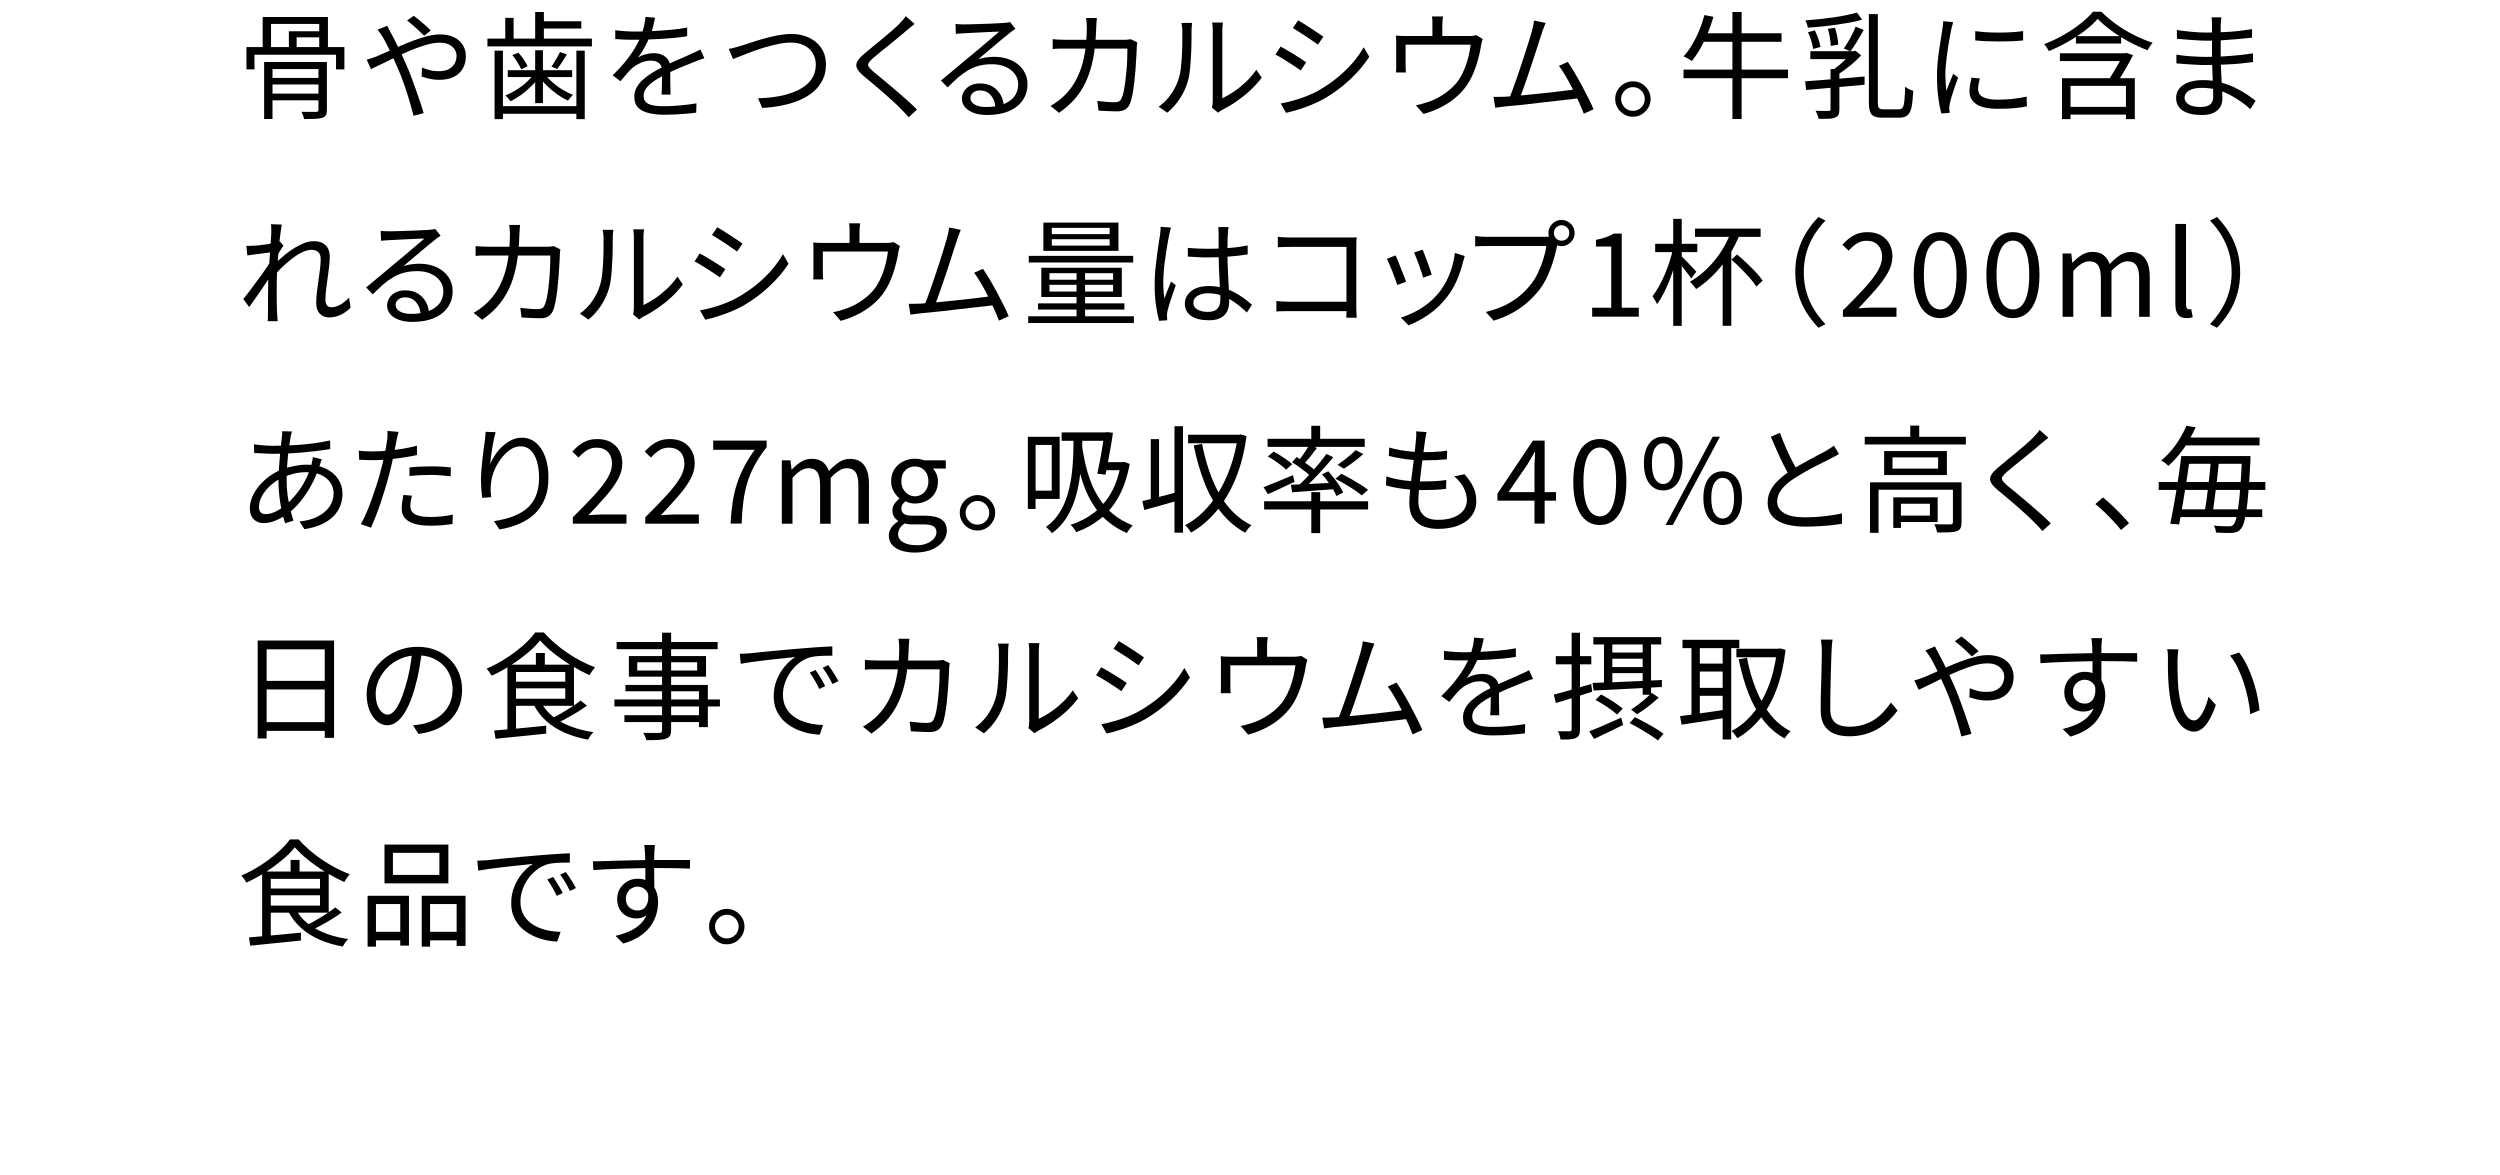 <?xml version="1.0" encoding="UTF-8"?><svg id="_レイヤー_2" xmlns="http://www.w3.org/2000/svg" xmlns:xlink="http://www.w3.org/1999/xlink" viewBox="0 0 290 136.25"><defs><style>.cls-1{fill:none;}.cls-2{fill:#010101;}.cls-3{clip-path:url(#clippath);}</style><clipPath id="clippath"><rect class="cls-1" y="0" width="290" height="136.25"/></clipPath></defs><g id="L"><g class="cls-3"><path class="cls-2" d="M28.58,5.46h11.37v2.59h-.97v-1.7h-9.46v1.7h-.93v-2.59ZM30.47,1.97h7.57v3.93h-1.01v-3.12h-5.59v3.1h-.97V1.97ZM30.63,7.19h6.78v.82h-5.8v5.79h-.97v-6.61ZM31.12,9.04h6.35v.76h-6.35v-.76ZM31.12,10.86h6.35v.78h-6.35v-.78ZM33.51,3.63h3.9v.7h-3v1.62h-.9v-2.32ZM36.93,7.19h.99v5.55c0,.26-.04.46-.11.6-.08.14-.21.25-.41.32-.2.07-.47.11-.82.13-.35.01-.79.02-1.31.02-.02-.13-.06-.27-.12-.43-.06-.16-.13-.29-.19-.41.26,0,.51.01.74.01s.44,0,.61,0c.18,0,.29,0,.36,0,.1,0,.17-.03.21-.06s.06-.09.06-.18v-5.53Z"/><path class="cls-2" d="M42.53,6.93c.19-.05.39-.12.6-.19s.38-.13.51-.18c.37-.15.79-.34,1.26-.55.47-.21.97-.43,1.5-.67.53-.23,1.06-.45,1.6-.65.54-.2,1.07-.37,1.59-.5s1-.2,1.45-.2c.63,0,1.17.11,1.61.32.45.22.79.52,1.03.9.24.38.36.82.36,1.32s-.11.98-.34,1.39c-.23.41-.56.74-1.02.98-.45.24-1.04.36-1.75.36-.38,0-.75-.04-1.1-.12-.36-.08-.66-.17-.92-.26l.04-1.05c.26.12.56.22.88.3.33.09.67.13,1.03.13.49,0,.9-.08,1.2-.24s.53-.38.68-.65c.14-.27.22-.57.22-.89,0-.26-.07-.51-.22-.74-.14-.23-.36-.42-.65-.57-.29-.14-.65-.22-1.09-.22s-.97.08-1.53.24c-.56.16-1.15.37-1.75.62s-1.2.52-1.79.8-1.13.55-1.63.8-.92.45-1.26.61l-.51-1.11ZM44.92,2.99c.04.07.08.16.13.27.05.11.11.22.18.34.06.12.12.22.16.3.26.48.54,1.03.85,1.67.31.63.59,1.26.86,1.88.19.41.38.87.57,1.38.19.5.38,1.01.56,1.53s.35,1.01.51,1.48.3.9.4,1.28l-1.16.31c-.14-.53-.3-1.11-.49-1.75-.19-.63-.4-1.28-.62-1.92s-.47-1.27-.73-1.86c-.21-.47-.41-.92-.61-1.36-.2-.44-.39-.84-.57-1.2s-.35-.68-.5-.94c-.08-.14-.18-.29-.31-.48-.13-.18-.24-.34-.35-.48l1.11-.45ZM49.21,4.15c-.18-.17-.39-.37-.62-.59s-.47-.44-.72-.65c-.24-.21-.46-.39-.65-.53l.77-.55c.15.11.35.27.6.47.25.21.5.42.75.64.25.22.46.42.63.6l-.77.61Z"/><path class="cls-2" d="M56.54,4.48h12.12v.9h-12.12v-.9ZM57.37,5.88h.97v7.94h-.97v-7.94ZM57.99,12.31h9.23v.89h-9.23v-.89ZM58.61,2.07h.97v2.82h-.97v-2.82ZM62,8.5l.65.26c-.25.4-.57.79-.95,1.17-.38.38-.78.73-1.21,1.05-.43.31-.85.57-1.28.77-.07-.11-.16-.23-.28-.36-.11-.14-.22-.24-.32-.31.42-.17.85-.39,1.28-.65.43-.27.83-.56,1.19-.9s.67-.67.9-1.01ZM58.9,8.14h7.47v.8h-7.47v-.8ZM59.44,6.39l.69-.28c.22.23.43.5.63.8.2.3.35.56.44.78l-.73.35c-.1-.22-.25-.49-.44-.8s-.39-.59-.59-.84ZM62.08,1.39h1.01v3.56h-1.01V1.39ZM62.08,5.83h.9v6.13h-.9v-6.13ZM63.12,8.53c.24.32.55.65.91.97.36.32.76.62,1.19.88.43.26.84.47,1.25.62-.09.08-.19.19-.31.32-.12.14-.21.25-.28.35-.41-.19-.83-.44-1.26-.74-.43-.31-.83-.64-1.21-1.01-.38-.37-.7-.74-.96-1.12l.67-.27ZM62.66,2.47h4.77v.84h-4.77v-.84ZM64.95,6.03l.81.28c-.19.31-.38.61-.57.91-.19.3-.38.56-.56.78l-.66-.27c.16-.23.34-.51.53-.84s.34-.61.46-.86ZM66.86,5.88h.97v7.94h-.97v-7.94Z"/><path class="cls-2" d="M75.99,2.05c-.05.27-.12.59-.21.95-.09.36-.22.78-.41,1.24-.16.41-.36.82-.6,1.26-.24.43-.49.82-.76,1.17.17-.11.36-.2.58-.28s.44-.13.67-.17c.23-.04.44-.05.63-.05.52,0,.96.15,1.32.44.36.29.54.72.54,1.28v.65c0,.27,0,.54,0,.84s.01.58.02.86c0,.28.01.52.01.73h-1.04c0-.18.02-.39.03-.63,0-.24.02-.5.02-.77,0-.27,0-.53,0-.77,0-.24,0-.45,0-.62,0-.4-.12-.69-.36-.87-.24-.18-.54-.28-.9-.28-.42,0-.84.09-1.25.28-.41.18-.77.42-1.07.71-.2.19-.39.4-.59.64-.19.24-.41.49-.64.76l-.92-.68c.65-.63,1.19-1.22,1.62-1.77.43-.55.78-1.06,1.05-1.53.27-.47.48-.9.63-1.28.14-.38.26-.76.35-1.14s.14-.74.16-1.06l1.11.09ZM71.37,3.51c.36.05.75.08,1.17.11.42.03.79.04,1.11.04.6,0,1.25-.02,1.94-.05.69-.03,1.39-.08,2.1-.14s1.38-.15,2.02-.27v1c-.48.08-.98.15-1.51.2-.53.05-1.07.09-1.62.12-.55.03-1.08.05-1.59.07s-.98.02-1.41.02c-.19,0-.41,0-.65,0-.25,0-.51-.01-.78-.03-.27-.01-.53-.03-.78-.05v-1.01ZM81.69,6.77c-.12.03-.25.07-.38.11-.14.05-.28.1-.42.16-.14.05-.27.11-.4.16-.47.18-1.01.4-1.63.66-.62.26-1.26.56-1.9.9-.45.23-.85.46-1.19.71-.34.25-.61.5-.81.77-.2.27-.3.56-.3.87,0,.26.06.47.18.63.12.16.29.29.52.37.22.09.48.14.78.17.29.03.61.04.96.04.52,0,1.12-.03,1.79-.09.67-.06,1.3-.14,1.9-.24l-.03,1.08c-.34.04-.73.09-1.15.12-.43.04-.86.07-1.3.09s-.85.03-1.25.03c-.64,0-1.22-.06-1.75-.18s-.95-.32-1.26-.62c-.31-.3-.47-.72-.47-1.27,0-.41.09-.78.28-1.11.19-.34.44-.65.76-.92.32-.28.67-.54,1.06-.78.39-.24.78-.46,1.19-.65.43-.23.84-.44,1.22-.61.38-.17.74-.33,1.09-.47.34-.14.66-.29.96-.43.2-.09.39-.18.57-.26.18-.08.36-.17.54-.27l.45,1.01Z"/><path class="cls-2" d="M84.53,5.68c.24-.04.49-.1.74-.17.25-.07.5-.14.75-.22.29-.09.66-.21,1.11-.36.45-.15.94-.3,1.47-.45.53-.15,1.07-.27,1.63-.38.55-.1,1.07-.16,1.56-.16.76,0,1.44.14,2.04.42.6.28,1.08.68,1.44,1.21.36.53.54,1.17.54,1.93,0,.65-.12,1.23-.37,1.74s-.59.97-1.04,1.36c-.45.39-.97.72-1.59.99-.61.27-1.29.48-2.03.63-.74.16-1.53.26-2.36.3l-.49-1.12c.89-.02,1.74-.11,2.54-.26.8-.16,1.51-.39,2.14-.7.63-.31,1.12-.7,1.48-1.19s.54-1.08.54-1.78c0-.47-.11-.89-.34-1.28s-.55-.69-.98-.91c-.43-.22-.95-.34-1.56-.34-.44,0-.92.05-1.44.16s-1.05.23-1.58.39c-.53.16-1.04.33-1.52.51-.48.18-.91.35-1.29.5s-.67.27-.89.35l-.5-1.19Z"/><path class="cls-2" d="M106.11,2.76c-.14.11-.31.24-.49.4-.18.16-.33.28-.45.37-.23.21-.52.45-.85.72-.33.27-.68.56-1.05.86-.37.3-.72.59-1.07.86-.34.27-.64.52-.89.74-.27.23-.45.43-.54.57-.09.15-.09.3,0,.45.09.15.29.36.57.61.25.2.54.43.86.7.32.27.67.55,1.03.86.36.31.74.62,1.11.95s.74.64,1.09.96c.35.32.67.62.94.9l-.96.89c-.28-.32-.59-.65-.93-.99-.23-.24-.53-.53-.88-.85-.35-.32-.73-.66-1.13-1.01-.4-.35-.8-.69-1.19-1.02-.39-.33-.75-.62-1.06-.88-.43-.36-.71-.68-.82-.95-.12-.27-.09-.55.07-.82s.45-.57.85-.9c.25-.22.56-.47.91-.76.36-.29.73-.59,1.11-.91.39-.32.75-.63,1.1-.93.35-.3.63-.57.86-.8.14-.14.28-.29.43-.46s.26-.32.34-.45l1,.89Z"/><path class="cls-2" d="M110.86,2.78c.15.02.32.03.49.04.18,0,.33.01.47.01s.36,0,.67-.01c.31,0,.66-.02,1.05-.03.39-.01.78-.03,1.17-.04.39-.01.74-.03,1.05-.05.31-.02.54-.03.68-.04.2-.02.35-.04.46-.05.11-.02.2-.04.27-.05l.62.78c-.12.08-.24.17-.37.26-.13.09-.26.19-.38.3-.17.13-.4.31-.69.55-.29.24-.61.5-.95.8-.35.29-.69.58-1.02.86-.33.28-.63.53-.9.76.31-.11.63-.18.95-.22.32-.04.63-.06.92-.06.75,0,1.41.14,1.99.41.58.27,1.03.65,1.36,1.13.33.48.49,1.02.49,1.63,0,.72-.19,1.35-.57,1.89s-.91.96-1.61,1.25c-.69.29-1.52.44-2.47.44-.61,0-1.14-.08-1.58-.24-.44-.16-.78-.39-1.02-.67s-.36-.62-.36-1c0-.31.09-.59.26-.86s.41-.49.73-.65c.31-.16.68-.24,1.09-.24.6,0,1.1.12,1.5.37s.7.57.92.97c.22.4.34.83.36,1.29l-.97.16c-.04-.58-.21-1.05-.53-1.42s-.75-.56-1.29-.56c-.31,0-.56.09-.77.26s-.31.37-.31.61c0,.32.17.58.5.77s.76.28,1.3.28c.77,0,1.43-.1,1.99-.31.56-.21.99-.51,1.3-.9.3-.4.45-.87.45-1.43,0-.44-.13-.84-.39-1.19-.26-.35-.62-.63-1.07-.83-.45-.2-.97-.3-1.56-.3s-1.08.06-1.53.18c-.45.12-.87.29-1.26.52-.39.23-.78.51-1.16.84-.38.34-.79.72-1.22,1.15l-.77-.8c.28-.22.59-.48.92-.76.34-.28.68-.57,1.02-.85.34-.28.66-.55.95-.8.29-.25.54-.45.74-.61.19-.15.43-.35.71-.59.28-.24.58-.49.88-.75.31-.26.6-.51.87-.74.27-.23.5-.42.67-.57-.14,0-.36,0-.63.02-.28.01-.59.03-.93.04-.34.01-.68.03-1.02.05-.34.02-.64.03-.92.05-.27.01-.48.02-.63.03-.14,0-.29.02-.45.03-.15,0-.3.03-.45.05l-.04-1.12Z"/><path class="cls-2" d="M127.24,2.1c-.02.15-.03.34-.05.55-.01.21-.02.4-.03.56-.04,1.38-.16,2.58-.36,3.61-.21,1.03-.49,1.93-.86,2.7-.36.77-.81,1.44-1.32,2.02-.52.58-1.11,1.09-1.77,1.55l-.99-.8c.22-.12.45-.27.7-.45.25-.18.48-.36.69-.55.42-.38.8-.81,1.14-1.31.34-.49.63-1.06.88-1.7.25-.64.44-1.37.58-2.21s.21-1.78.22-2.86c0-.1,0-.22-.01-.35,0-.14-.02-.27-.03-.41-.01-.14-.03-.26-.05-.36h1.27ZM131.93,4.91c-.02.12-.03.23-.05.35-.01.12-.02.22-.02.31,0,.25-.02.6-.05,1.04-.02.44-.05.92-.09,1.44-.04.52-.09,1.04-.15,1.56s-.13,1-.22,1.44-.19.79-.31,1.05c-.13.28-.32.49-.55.62s-.53.2-.9.2c-.34,0-.7-.01-1.08-.03-.38-.02-.74-.04-1.09-.06l-.13-1.12c.37.04.73.08,1.07.11.35.03.66.04.94.04.2,0,.36-.03.49-.09s.23-.18.3-.35c.11-.21.2-.49.27-.85.07-.36.13-.76.19-1.21.05-.45.1-.9.14-1.36.04-.46.06-.9.07-1.31.01-.41.02-.76.02-1.05h-7.11c-.27,0-.54,0-.8,0-.26,0-.51.02-.76.05v-1.15c.23.03.49.05.76.06s.53.02.78.02h6.67c.18,0,.34,0,.48-.02s.27-.03.38-.05l.76.38Z"/><path class="cls-2" d="M134.41,12.38c.57-.41,1.05-.9,1.44-1.47.4-.58.7-1.19.9-1.85.1-.31.18-.69.23-1.15.05-.46.09-.95.12-1.46.03-.52.04-1.02.05-1.51s0-.92,0-1.3c0-.2,0-.38-.03-.53-.02-.16-.04-.31-.07-.45h1.24c0,.05-.02.13-.03.24,0,.1-.02.22-.03.34,0,.13-.01.26-.01.39,0,.38,0,.82-.01,1.33,0,.51-.03,1.04-.06,1.59-.03.55-.07,1.08-.12,1.57-.05.5-.12.91-.22,1.24-.2.72-.51,1.4-.92,2.04-.42.64-.91,1.2-1.48,1.67l-1.01-.69ZM140.6,12.44c.03-.11.05-.23.06-.36.01-.13.02-.26.02-.4V3.6c0-.26,0-.48-.03-.65s-.03-.29-.04-.34h1.24c0,.05,0,.17-.03.35-.02.18-.03.4-.03.65v7.79c.42-.2.87-.46,1.35-.78.48-.32.94-.7,1.4-1.13.45-.43.85-.9,1.19-1.4l.63.92c-.39.52-.84,1.02-1.36,1.5s-1.06.9-1.61,1.28-1.1.7-1.63.96c-.11.06-.2.12-.28.18s-.14.1-.18.14l-.72-.59Z"/><path class="cls-2" d="M148.54,5.4c.2.1.44.23.72.4.28.17.56.34.85.51s.56.34.81.51c.25.16.45.3.59.41l-.62.95c-.17-.13-.38-.27-.63-.44s-.51-.34-.79-.51c-.28-.18-.55-.34-.82-.51s-.5-.29-.7-.39l.59-.92ZM148.55,12.01c.49-.09,1-.21,1.53-.36s1.04-.32,1.55-.53c.51-.2.99-.43,1.44-.7.75-.43,1.44-.91,2.08-1.43.64-.52,1.21-1.08,1.73-1.67.51-.59.95-1.21,1.31-1.84l.65,1.11c-.59.91-1.33,1.78-2.22,2.62-.9.84-1.88,1.58-2.96,2.21-.46.26-.96.5-1.49.72-.54.22-1.06.41-1.58.57s-.99.29-1.41.38l-.62-1.09ZM150.58,2.36c.2.11.43.25.7.42.27.17.55.35.84.54s.56.37.8.53.44.3.59.41l-.63.92c-.16-.12-.36-.26-.61-.43-.24-.17-.5-.35-.78-.53-.28-.18-.55-.36-.82-.53-.27-.17-.5-.31-.7-.43l.61-.9Z"/><path class="cls-2" d="M171.99,4.53c-.04.1-.07.23-.11.38-.04.16-.07.3-.09.43-.04.27-.09.57-.17.9-.08.33-.17.68-.28,1.05-.11.36-.23.72-.38,1.08-.14.36-.31.7-.5,1.03-.33.59-.76,1.13-1.28,1.62-.52.5-1.12.93-1.8,1.3-.68.37-1.43.67-2.26.9l-.88-1.01c.22-.04.46-.09.71-.16.25-.07.48-.14.7-.22.45-.14.9-.35,1.36-.61.46-.27.89-.58,1.29-.93.4-.36.74-.74,1.01-1.17.24-.39.45-.81.63-1.27.18-.46.32-.92.43-1.39s.18-.9.23-1.28h-7.55v2.42c0,.13,0,.27.01.42,0,.15.02.28.04.39h-1.17c.02-.13.03-.27.03-.43,0-.16,0-.31,0-.43v-2.38c0-.14,0-.31,0-.51,0-.2-.02-.37-.03-.53.2.02.4.03.6.04.2,0,.42.01.65.01h7.16c.25,0,.45-.01.59-.03.14-.02.25-.05.34-.07l.73.46ZM167.39,1.91c-.03.21-.05.39-.06.55-.01.16-.02.32-.02.46v1.81h-1.15v-1.81c0-.14,0-.3,0-.46,0-.16-.02-.35-.06-.55h1.3Z"/><path class="cls-2" d="M174.5,11.23c.32-.02.72-.05,1.18-.09.46-.04.97-.09,1.51-.14.54-.05,1.09-.11,1.65-.17s1.11-.12,1.64-.18c.53-.06,1.02-.12,1.46-.18.44-.06.81-.11,1.09-.14l.3,1.04c-.31.05-.69.09-1.16.15-.47.05-.97.11-1.52.17-.54.06-1.11.12-1.69.19s-1.15.13-1.69.2-1.06.12-1.53.16c-.47.05-.86.08-1.17.11-.17.02-.35.04-.54.07-.19.03-.38.05-.58.08l-.2-1.26c.21,0,.42.01.64,0,.22,0,.43-.01.61-.02ZM179.29,2.66c-.06.17-.13.35-.21.54-.08.19-.16.43-.25.72-.08.23-.18.54-.31.94-.13.41-.27.85-.43,1.34-.16.49-.32,1-.5,1.52-.18.52-.35,1.03-.52,1.53s-.33.94-.47,1.33c-.14.39-.26.7-.36.94l-1.23.04c.12-.27.25-.61.41-1.03.15-.41.32-.88.5-1.39.18-.51.36-1.04.53-1.57.18-.54.34-1.05.51-1.56s.3-.96.43-1.36.22-.72.29-.96c.08-.31.14-.56.18-.75.04-.18.06-.37.08-.55l1.35.27ZM181.86,7.18c.24.35.51.77.79,1.24.28.48.57.98.85,1.51.28.53.54,1.03.78,1.51s.43.89.57,1.24l-1.13.51c-.14-.37-.32-.8-.54-1.3-.23-.5-.47-1.01-.74-1.55s-.54-1.03-.82-1.51c-.28-.48-.54-.87-.78-1.19l1.01-.46Z"/><path class="cls-2" d="M189.41,9.43c.39,0,.73.09,1.04.28.31.18.55.43.74.74.19.31.28.65.28,1.03s-.09.72-.28,1.03-.44.56-.74.75c-.31.19-.65.28-1.04.28s-.72-.09-1.03-.28-.56-.44-.74-.75-.28-.65-.28-1.03.09-.72.28-1.03c.18-.31.43-.56.75-.74.31-.18.66-.28,1.03-.28ZM189.42,12.86c.38,0,.7-.13.97-.4s.4-.59.4-.97c0-.25-.06-.48-.18-.69-.12-.21-.29-.37-.49-.5-.21-.13-.44-.19-.69-.19s-.48.06-.69.19c-.21.13-.37.29-.5.5s-.19.43-.19.68.06.48.19.7.29.38.5.5c.21.12.44.18.69.18Z"/><path class="cls-2" d="M197.72,1.75l1.04.2c-.19.67-.41,1.31-.67,1.94-.26.63-.55,1.21-.86,1.75-.31.54-.64,1.02-.98,1.44-.07-.05-.17-.12-.28-.19-.12-.07-.24-.14-.36-.2-.12-.06-.23-.11-.32-.15.36-.39.69-.83.99-1.34.3-.51.58-1.06.82-1.65.25-.59.45-1.19.61-1.8ZM195.29,8.07h12.12v1h-12.12v-1ZM197.49,3.86h9.17v.99h-9.46l.3-.99ZM200.96,1.39h1.07v12.41h-1.07V1.39Z"/><path class="cls-2" d="M209.41,9.43c.58-.04,1.24-.09,1.98-.15.75-.05,1.54-.12,2.38-.19.84-.07,1.68-.14,2.52-.22v.96c-.81.07-1.62.15-2.44.22-.81.08-1.59.15-2.34.21-.74.06-1.41.12-2,.18l-.11-1.01ZM215.39,1.44l.62.84c-.41.13-.87.24-1.38.33s-1.04.18-1.6.26c-.56.08-1.13.14-1.69.2s-1.11.1-1.63.14c-.02-.13-.05-.27-.11-.43-.05-.16-.11-.3-.16-.42.51-.04,1.05-.08,1.6-.14.55-.06,1.1-.13,1.63-.2.53-.08,1.03-.16,1.5-.26.47-.09.88-.2,1.23-.3ZM209.72,3.74l.8-.22c.15.3.29.63.41.99.12.36.2.67.25.93l-.85.24c-.04-.26-.11-.58-.22-.94-.11-.37-.24-.7-.38-1ZM210,5.94h5.05v.92h-5.05v-.92ZM212.36,8.01h1.01v4.66c0,.27-.03.48-.1.63-.07.15-.2.26-.41.34-.19.08-.44.13-.76.14-.31,0-.7.01-1.15.01-.02-.14-.06-.29-.13-.47s-.14-.33-.21-.47c.35,0,.67.02.94.02.28,0,.47,0,.58,0,.1,0,.16-.03.18-.06s.03-.08.03-.16v-4.64ZM212.04,3.34l.82-.12c.1.31.18.64.26,1.01.07.37.11.68.12.95l-.88.15c0-.26-.03-.58-.09-.95-.06-.37-.14-.72-.23-1.03ZM214.75,5.94h.26l.23-.05.65.53c-.25.28-.54.56-.86.84-.32.28-.65.55-.99.8-.33.25-.66.47-.99.67-.05-.08-.14-.18-.25-.29-.11-.11-.21-.2-.29-.26.26-.17.53-.37.82-.61s.55-.48.8-.73.46-.48.63-.69v-.2ZM215.26,3.09l.93.38c-.23.42-.48.86-.76,1.32-.28.45-.54.84-.78,1.17l-.77-.34c.16-.22.33-.48.5-.78.17-.29.34-.59.49-.9.16-.31.29-.59.38-.85ZM216.79,1.63h1.04v10.21c0,.35.04.58.12.68.08.1.26.16.53.16h1.82c.19,0,.33-.07.42-.22.09-.15.15-.41.19-.79.04-.38.07-.91.09-1.61.08.06.18.13.29.2.11.07.23.12.34.17.12.05.22.08.31.11-.04.76-.1,1.37-.19,1.83s-.24.78-.46.98c-.22.2-.53.3-.93.3h-2.01c-.4,0-.72-.05-.95-.16-.23-.11-.39-.29-.48-.55s-.13-.63-.13-1.09V1.63Z"/><path class="cls-2" d="M226.56,2.57c-.02.07-.04.16-.07.28-.03.11-.06.23-.09.34-.03.11-.06.21-.07.29-.04.25-.1.54-.16.87-.06.33-.12.68-.18,1.05-.06.37-.11.75-.16,1.13s-.09.75-.12,1.11c-.03.36-.05.69-.05,1,0,.33.01.65.03.94.02.3.05.61.09.95.08-.21.17-.43.26-.66.09-.23.18-.47.28-.7.09-.23.18-.43.25-.61l.57.43c-.12.32-.24.68-.38,1.07-.13.39-.25.76-.36,1.11s-.18.64-.22.84c-.02.1-.04.21-.05.32-.02.12-.02.21-.01.28,0,.07.02.15.02.24,0,.09.01.16.02.24l-.97.07c-.13-.48-.25-1.09-.35-1.84s-.15-1.58-.15-2.49c0-.49.02-1,.07-1.52.04-.52.1-1.02.18-1.51.07-.49.14-.94.21-1.35.07-.41.12-.75.16-1.03.03-.16.05-.33.07-.49.02-.17.03-.32.03-.47l1.2.11ZM229.66,9.11c-.06.24-.11.46-.15.66-.04.2-.05.39-.05.58,0,.15.03.3.1.45.07.15.18.28.35.39s.4.2.7.27c.3.07.68.1,1.13.1.61,0,1.19-.03,1.73-.09.54-.06,1.08-.15,1.62-.26l.03,1.13c-.42.09-.92.16-1.48.21-.56.05-1.19.07-1.9.07-1.13,0-1.96-.18-2.49-.54-.53-.36-.79-.85-.79-1.48,0-.22.02-.47.06-.72.04-.26.1-.55.17-.87l.97.09ZM229.13,3.61c.37.05.8.1,1.29.13.49.03,1,.04,1.53.04.53,0,1.03-.02,1.51-.05.48-.03.89-.07,1.22-.13v1.09c-.36.04-.78.07-1.26.09-.48.02-.98.03-1.5.03s-1.02-.01-1.51-.03c-.49-.02-.91-.05-1.28-.09v-1.08Z"/><path class="cls-2" d="M243.32,2.21c-.39.44-.88.89-1.48,1.35s-1.26.89-1.98,1.3c-.72.41-1.45.76-2.19,1.07-.04-.08-.09-.17-.15-.27-.06-.1-.13-.2-.2-.3-.07-.1-.14-.18-.2-.24.77-.29,1.51-.64,2.23-1.05.72-.41,1.38-.85,1.98-1.32.59-.47,1.08-.93,1.46-1.39h.97c.51.52,1.1,1.01,1.75,1.48.65.46,1.34.88,2.07,1.24.72.36,1.43.66,2.13.88-.11.11-.22.24-.32.41-.11.16-.2.31-.28.46-.5-.19-1.01-.42-1.55-.68-.54-.27-1.07-.56-1.58-.88-.51-.32-1-.65-1.45-1.01-.45-.35-.85-.7-1.18-1.05ZM238.95,6.18h7.68v.9h-7.68v-.9ZM239.2,9.07h8.44v4.75h-1.03v-3.86h-6.43v3.86h-.99v-4.75ZM239.74,12.4h7.2v.89h-7.2v-.89ZM240.81,4.19h5.24v.86h-5.24v-.86ZM246.32,6.18h.16l.19-.05.76.27c-.23.48-.51.98-.82,1.51-.31.53-.61,1.03-.91,1.49l-.96-.34c.19-.3.38-.61.58-.95.2-.34.39-.67.57-.99.18-.32.32-.59.43-.81v-.12Z"/><path class="cls-2" d="M257.68,2.01c-.02.12-.03.25-.05.39-.01.14-.02.31-.03.51,0,.14,0,.34,0,.61,0,.27,0,.57,0,.91v1.96c0,.45,0,.92.03,1.42.02.5.04.98.07,1.44.03.47.05.9.07,1.28.02.39.03.69.03.92,0,.32-.07.62-.22.9-.15.29-.4.52-.74.71-.35.18-.82.28-1.41.28-.97,0-1.71-.17-2.23-.51-.51-.34-.77-.83-.77-1.48,0-.41.12-.77.37-1.08.25-.31.61-.55,1.07-.72s1.03-.26,1.67-.26c.71,0,1.38.08,2,.25s1.2.38,1.72.63c.52.25.99.52,1.39.79.41.27.74.52,1,.74l-.62.96c-.31-.29-.66-.58-1.06-.86s-.84-.55-1.31-.8-.98-.44-1.53-.59c-.54-.15-1.12-.22-1.73-.22-.65,0-1.14.11-1.48.32-.34.22-.51.48-.51.8,0,.2.06.38.19.55.13.17.33.3.61.4s.64.15,1.08.15c.26,0,.5-.03.72-.1.22-.07.39-.19.52-.36.13-.17.2-.41.2-.72,0-.26,0-.6-.02-1.02-.01-.42-.03-.86-.05-1.34s-.03-.93-.05-1.37c-.01-.44-.02-.81-.02-1.11v-1.89c0-.31,0-.62,0-.9,0-.29,0-.55,0-.78,0-.11,0-.25-.01-.42s-.02-.3-.04-.39h1.15ZM252.44,6.34c.24.04.51.07.81.11.3.04.6.06.92.08.31.02.62.03.9.05.29.01.54.02.77.02.66,0,1.29-.02,1.91-.05.62-.03,1.22-.08,1.82-.14.6-.06,1.19-.13,1.78-.22v1.01c-.46.06-.91.11-1.36.16s-.89.07-1.34.1c-.45.03-.9.05-1.36.06-.46.01-.95.02-1.46.02-.31,0-.66,0-1.06-.03s-.81-.04-1.21-.07c-.41-.03-.78-.06-1.1-.09v-1.01ZM252.5,3.48c.23.04.49.07.78.11.3.04.61.07.94.1.33.03.64.05.95.07.3.01.56.02.79.02.85,0,1.73-.03,2.63-.09.9-.06,1.78-.17,2.65-.31v.99c-.51.05-1.05.11-1.63.16s-1.19.1-1.8.14c-.62.04-1.23.05-1.83.05-.32,0-.69-.01-1.12-.04-.43-.03-.86-.06-1.28-.09-.42-.04-.77-.07-1.06-.09v-1Z"/><path class="cls-2" d="M31.59,29.25c-.11,0-.27.03-.49.06-.22.03-.47.07-.75.1s-.56.07-.85.11c-.29.04-.56.08-.81.11l-.11-1.11c.14,0,.29.01.43,0,.14,0,.29-.01.45-.02.19,0,.42-.03.69-.06.27-.03.56-.07.86-.11.3-.04.58-.09.85-.14.27-.05.47-.1.63-.16l.39.47c-.08.11-.17.24-.27.4s-.2.32-.3.48c-.1.16-.18.31-.26.43l-.42,1.84c-.15.24-.34.53-.57.86-.23.33-.46.68-.71,1.05s-.5.72-.75,1.08c-.25.36-.48.68-.69.98l-.69-.93c.17-.21.37-.46.6-.76s.47-.63.73-.98c.26-.35.51-.7.76-1.03.25-.34.47-.65.66-.94.19-.29.34-.52.44-.7l.05-.69.11-.36ZM31.47,27.01c0-.15,0-.31,0-.49,0-.17-.02-.34-.05-.51l1.27.04c-.04.18-.08.46-.13.84s-.11.83-.16,1.36c-.05.52-.1,1.07-.15,1.65-.05.58-.09,1.15-.11,1.71-.03.56-.04,1.08-.04,1.56v1.13c0,.35,0,.69.01,1.03,0,.34.02.7.04,1.1,0,.12.02.25.03.41,0,.15.02.29.04.42h-1.17c.02-.13.03-.26.03-.41,0-.15,0-.28,0-.38,0-.43.01-.81.01-1.15s0-.68,0-1.03c0-.36.01-.78.02-1.28,0-.2,0-.47.03-.82.02-.35.04-.73.07-1.15.03-.42.05-.84.08-1.28.03-.43.05-.84.08-1.22.03-.38.05-.71.07-.98s.03-.45.03-.54ZM40.66,35.7c-.36.36-.75.64-1.16.83-.41.19-.86.29-1.32.29-.44,0-.8-.14-1.08-.43s-.42-.71-.42-1.27c0-.38.03-.79.08-1.23.05-.44.11-.89.18-1.36.06-.46.12-.9.18-1.32.05-.42.08-.79.08-1.13,0-.39-.09-.67-.28-.84-.19-.18-.46-.26-.81-.26-.31,0-.67.09-1.05.28-.39.18-.78.43-1.19.74-.41.31-.8.66-1.19,1.04-.39.38-.74.76-1.07,1.14l.03-1.34c.17-.18.39-.39.65-.63.27-.24.56-.49.89-.76.33-.26.68-.5,1.05-.73.37-.22.74-.4,1.1-.54.36-.14.71-.2,1.05-.2.42,0,.77.07,1.05.22.28.15.49.36.62.63.13.27.2.59.2.95,0,.33-.02.72-.07,1.15s-.11.89-.18,1.36c-.07.47-.13.92-.18,1.36-.05.44-.07.83-.07,1.17,0,.22.06.42.17.58.11.16.29.24.53.24.32,0,.66-.1,1.01-.29.35-.19.69-.47,1.03-.83l.18,1.16Z"/><path class="cls-2" d="M44.18,26.78c.15.02.32.03.49.04.18,0,.33.01.47.01s.36,0,.67-.01c.31,0,.66-.02,1.05-.03.39-.01.78-.03,1.17-.04.39-.01.74-.03,1.05-.05.31-.02.54-.03.68-.04.2-.02.35-.04.46-.05.11-.02.2-.04.27-.05l.62.78c-.12.08-.24.17-.37.26-.13.09-.26.19-.38.3-.17.13-.4.31-.69.55-.29.24-.61.5-.95.8-.35.29-.69.58-1.02.86-.33.28-.63.53-.9.76.31-.11.63-.18.95-.22.32-.04.63-.06.92-.06.75,0,1.41.14,1.99.41.58.27,1.03.65,1.36,1.13.33.48.49,1.02.49,1.63,0,.72-.19,1.35-.57,1.89s-.91.96-1.61,1.25c-.69.29-1.52.44-2.47.44-.61,0-1.14-.08-1.58-.24-.44-.16-.78-.39-1.02-.67s-.36-.62-.36-1c0-.31.09-.59.26-.86s.41-.49.73-.65c.31-.16.68-.24,1.09-.24.6,0,1.1.12,1.5.37s.7.57.92.97c.22.4.34.83.36,1.29l-.97.16c-.04-.58-.21-1.05-.53-1.42s-.75-.56-1.29-.56c-.31,0-.56.09-.77.26s-.31.37-.31.61c0,.32.17.58.5.77s.76.28,1.3.28c.77,0,1.43-.1,1.99-.31.56-.21.99-.51,1.3-.9.3-.4.45-.87.45-1.43,0-.44-.13-.84-.39-1.19-.26-.35-.62-.63-1.07-.83-.45-.2-.97-.3-1.56-.3s-1.08.06-1.53.18c-.45.12-.87.29-1.26.52-.39.23-.78.51-1.16.84-.38.34-.79.72-1.22,1.15l-.77-.8c.28-.22.59-.48.92-.76.34-.28.68-.57,1.02-.85.34-.28.66-.55.95-.8.29-.25.54-.45.74-.61.19-.15.43-.35.71-.59.28-.24.58-.49.88-.75.31-.26.6-.51.87-.74.27-.23.5-.42.67-.57-.14,0-.36,0-.63.02-.28.01-.59.03-.93.04-.34.01-.68.03-1.02.05-.34.02-.64.03-.92.05-.27.01-.48.02-.63.03-.14,0-.29.02-.45.03-.15,0-.3.03-.45.05l-.04-1.12Z"/><path class="cls-2" d="M60.33,26.1c-.02.15-.03.34-.05.55-.01.21-.02.4-.03.56-.04,1.38-.16,2.58-.36,3.61-.21,1.03-.49,1.93-.86,2.7-.36.77-.81,1.44-1.32,2.02-.52.58-1.11,1.09-1.78,1.55l-.99-.8c.22-.12.45-.27.7-.45.25-.18.48-.36.69-.55.42-.38.8-.81,1.14-1.31.34-.49.63-1.06.88-1.7.25-.64.44-1.37.58-2.21.14-.83.21-1.78.22-2.86,0-.1,0-.22-.01-.35,0-.14-.02-.27-.03-.41-.01-.14-.03-.26-.05-.36h1.27ZM65.01,28.91c-.02.12-.03.23-.05.35-.01.12-.02.22-.02.31,0,.25-.02.6-.05,1.04-.02.44-.05.92-.09,1.44-.04.52-.09,1.04-.15,1.56-.06.52-.13,1-.22,1.44s-.19.79-.31,1.05c-.14.28-.32.49-.55.62s-.53.2-.9.2c-.34,0-.7-.01-1.08-.03-.38-.02-.74-.04-1.09-.06l-.14-1.12c.37.04.73.08,1.07.11.35.03.66.04.94.04.2,0,.36-.03.49-.09s.23-.18.3-.35c.11-.21.2-.49.27-.85.07-.36.14-.76.19-1.21.05-.45.1-.9.13-1.36.04-.46.06-.9.07-1.31.01-.41.02-.76.02-1.05h-7.11c-.27,0-.54,0-.8,0-.26,0-.51.02-.76.05v-1.15c.23.03.49.05.76.06s.53.02.78.02h6.67c.18,0,.34,0,.48-.02s.27-.03.38-.05l.76.38Z"/><path class="cls-2" d="M67.27,36.38c.57-.41,1.05-.9,1.44-1.47.4-.58.7-1.19.9-1.85.1-.31.18-.69.23-1.15.05-.46.09-.95.12-1.46.03-.52.04-1.02.05-1.51s0-.92,0-1.3c0-.2,0-.38-.03-.53-.02-.16-.04-.31-.07-.45h1.24c0,.05-.02.13-.03.24,0,.1-.02.22-.03.34,0,.13-.01.26-.01.39,0,.38,0,.82-.01,1.33,0,.51-.03,1.04-.06,1.59-.03.55-.07,1.08-.12,1.57-.05.5-.12.91-.22,1.24-.2.72-.51,1.4-.92,2.04-.42.64-.91,1.2-1.48,1.67l-1.01-.69ZM73.45,36.44c.03-.11.05-.23.06-.36.01-.13.02-.26.02-.4v-8.09c0-.26,0-.48-.03-.65s-.03-.29-.04-.34h1.24c0,.05,0,.17-.03.35-.02.18-.03.4-.03.65v7.79c.42-.2.87-.46,1.35-.78.48-.32.94-.7,1.4-1.13.45-.43.85-.9,1.19-1.4l.63.92c-.39.52-.84,1.02-1.36,1.5-.52.48-1.06.9-1.61,1.28-.56.38-1.1.7-1.63.96-.11.06-.2.12-.28.18-.08.05-.14.1-.18.14l-.72-.59Z"/><path class="cls-2" d="M81.16,29.4c.2.1.44.23.72.4s.56.34.85.51.56.34.81.51c.25.16.45.3.59.41l-.62.95c-.17-.13-.38-.27-.63-.44s-.51-.34-.79-.51c-.28-.18-.55-.34-.82-.51s-.5-.29-.7-.39l.59-.92ZM81.18,36.01c.49-.09,1-.21,1.53-.36s1.04-.32,1.55-.53c.51-.2.99-.43,1.44-.7.75-.43,1.44-.91,2.08-1.43.64-.52,1.22-1.08,1.73-1.67.51-.59.95-1.21,1.31-1.84l.65,1.11c-.58.91-1.33,1.78-2.22,2.62s-1.88,1.58-2.96,2.21c-.46.26-.96.5-1.49.72-.54.22-1.06.41-1.58.57-.52.16-.99.29-1.41.38l-.62-1.09ZM83.2,26.36c.2.11.43.25.7.42.27.17.55.35.84.54.29.19.56.37.8.53.25.17.44.3.59.41l-.63.92c-.16-.12-.36-.26-.61-.43-.24-.17-.5-.35-.78-.53-.28-.18-.55-.36-.82-.53-.27-.17-.5-.31-.7-.43l.61-.9Z"/><path class="cls-2" d="M104.39,28.53c-.04.1-.07.23-.11.38-.04.16-.07.3-.09.43-.04.27-.09.57-.17.9-.08.33-.17.68-.28,1.05-.11.36-.23.72-.38,1.08-.14.36-.31.7-.5,1.03-.33.59-.76,1.13-1.28,1.62-.52.5-1.12.93-1.8,1.3-.68.37-1.43.67-2.26.9l-.88-1.01c.22-.04.46-.09.71-.16.25-.07.48-.14.7-.22.45-.14.9-.35,1.36-.61.46-.27.89-.58,1.29-.93.4-.36.74-.74,1.01-1.17.24-.39.45-.81.63-1.27.18-.46.32-.92.43-1.39.11-.47.18-.9.23-1.28h-7.55v2.42c0,.13,0,.27.01.42,0,.15.02.28.04.39h-1.17c.02-.13.03-.27.03-.43,0-.16,0-.31,0-.43v-2.38c0-.14,0-.31,0-.51,0-.2-.02-.37-.03-.53.2.02.4.03.6.04.2,0,.42.01.65.01h7.15c.25,0,.45-.01.59-.03.14-.02.25-.05.34-.07l.73.46ZM99.78,25.91c-.03.21-.05.39-.06.55-.01.16-.02.32-.02.46v1.81h-1.15v-1.81c0-.14,0-.3,0-.46s-.02-.35-.06-.55h1.3Z"/><path class="cls-2" d="M106.66,35.23c.32-.02.72-.05,1.18-.09s.97-.09,1.51-.14c.54-.05,1.09-.11,1.65-.17s1.11-.12,1.64-.18c.53-.06,1.02-.12,1.46-.18.44-.06.81-.11,1.09-.14l.3,1.04c-.31.05-.69.09-1.16.15-.47.05-.97.11-1.52.17-.54.06-1.11.12-1.69.19-.58.07-1.15.13-1.69.2-.55.06-1.06.12-1.53.16-.47.05-.86.08-1.17.11-.17.02-.35.04-.54.07-.19.03-.38.05-.58.08l-.2-1.26c.21,0,.42.01.64,0,.22,0,.43-.01.61-.02ZM111.45,26.66c-.06.17-.13.35-.21.54-.08.19-.16.43-.25.72-.08.23-.18.54-.31.94-.13.41-.27.85-.43,1.34-.16.49-.32,1-.5,1.52-.18.52-.35,1.03-.52,1.53-.17.49-.33.94-.47,1.33-.14.39-.26.7-.36.94l-1.23.04c.12-.27.25-.61.41-1.03.15-.41.32-.88.5-1.39.18-.51.36-1.04.53-1.57.18-.54.34-1.05.51-1.56.16-.5.3-.96.42-1.36.12-.41.22-.72.29-.96.08-.31.14-.56.18-.75.04-.18.06-.37.08-.55l1.35.27ZM114.02,31.18c.24.35.51.77.79,1.24.28.48.57.98.85,1.51.28.53.54,1.03.78,1.51.24.48.43.89.57,1.24l-1.13.51c-.14-.37-.32-.8-.54-1.3-.23-.5-.47-1.01-.74-1.55-.27-.53-.54-1.03-.82-1.51-.28-.48-.54-.87-.78-1.19l1.01-.46Z"/><path class="cls-2" d="M119.27,36.69h12.26v.78h-12.26v-.78ZM119.34,29.68h12.11v.77h-12.11v-.77ZM120.41,35.19h10.02v.72h-10.02v-.72ZM120.79,31.06h9.34v3.39h-9.34v-3.39ZM121.03,25.82h8.71v3.28h-8.71v-3.28ZM121.74,31.69v.76h7.38v-.76h-7.38ZM121.74,33.04v.78h7.38v-.78h-7.38ZM122.01,26.43v.73h6.71v-.73h-6.71ZM122.01,27.75v.74h6.71v-.74h-6.71ZM124.88,31.29h.99v5.8h-.99v-5.8Z"/><path class="cls-2" d="M135.84,26.41c-.03.07-.06.16-.09.28-.03.11-.06.23-.08.34-.02.12-.04.22-.06.3-.05.25-.11.55-.17.9-.06.35-.12.72-.18,1.12s-.12.81-.17,1.21c-.05.41-.09.8-.11,1.18-.03.38-.04.72-.04,1.03,0,.32.01.63.03.93.02.3.06.61.1.94.07-.21.15-.43.24-.66.09-.23.18-.47.28-.7.09-.23.18-.44.25-.62l.55.43c-.11.31-.23.65-.36,1.03s-.25.75-.36,1.09c-.11.35-.19.63-.24.86-.02.09-.03.19-.05.31s-.02.22,0,.3c0,.06,0,.14,0,.23,0,.09.01.17.02.24l-.95.07c-.13-.49-.25-1.09-.36-1.82s-.15-1.54-.15-2.45c0-.5.02-1.03.07-1.57.05-.54.11-1.08.18-1.6s.13-1,.2-1.44c.07-.44.12-.79.17-1.07.02-.15.04-.31.05-.49.02-.17.03-.33.03-.47l1.19.09ZM142.51,26.33c-.02.14-.03.27-.05.41-.01.14-.02.27-.03.41,0,.16-.02.37-.03.62,0,.25-.01.52-.01.8v.83c0,.51,0,1.03.03,1.54s.04,1.01.07,1.5.05.94.07,1.37c.02.43.03.82.03,1.17,0,.27-.04.54-.11.8-.08.26-.2.5-.38.7-.18.21-.41.37-.72.49-.3.12-.68.18-1.13.18-.91,0-1.6-.17-2.09-.51-.48-.34-.72-.81-.72-1.42,0-.38.11-.72.33-1.03.22-.31.54-.56.94-.74.41-.18.91-.27,1.51-.27s1.1.07,1.59.2c.48.13.93.3,1.34.51.41.21.79.45,1.13.7.34.26.66.51.95.76l-.59.9c-.47-.45-.94-.84-1.41-1.17s-.96-.59-1.46-.78-1.04-.28-1.61-.28c-.51,0-.93.1-1.25.3-.32.2-.48.47-.48.79,0,.34.15.61.46.79.31.18.7.28,1.19.28.39,0,.69-.06.9-.19.21-.13.36-.3.45-.51.09-.22.13-.47.13-.77,0-.24,0-.57-.03-.99-.02-.41-.04-.87-.07-1.36s-.05-.99-.07-1.51-.03-.99-.03-1.44v-2.25c0-.12,0-.25-.01-.41,0-.16-.02-.29-.04-.41h1.21ZM137.79,28.75c.39.04.76.06,1.13.08s.76.03,1.16.03c.81,0,1.62-.03,2.42-.09.8-.06,1.54-.16,2.23-.3v1.04c-.72.12-1.48.2-2.27.26s-1.6.09-2.4.09c-.39,0-.76,0-1.13-.03-.36-.02-.75-.04-1.14-.07v-1.01Z"/><path class="cls-2" d="M148.06,34.92c.17.02.39.04.67.05.27.02.55.03.83.03h7.24v1.09h-7.21c-.27,0-.55,0-.83.01-.28,0-.52.02-.7.04v-1.23ZM148.24,27.47c.23.03.47.05.74.06.27.01.51.02.73.02h6.66c.16,0,.33,0,.52,0,.18,0,.34-.01.48-.02,0,.15-.02.33-.03.52,0,.19-.01.37-.01.53v6.97c0,.24,0,.5.02.76s.02.45.03.55h-1.21c0-.11.02-.27.02-.49,0-.22,0-.45,0-.7v-7.03h-6.47c-.25,0-.52,0-.82.01s-.52.02-.67.03v-1.2Z"/><path class="cls-2" d="M161.89,29.63c.07.15.16.36.27.62.11.26.22.55.34.86.12.31.24.61.35.89.11.28.2.51.26.68l-1.03.38c-.05-.17-.13-.4-.24-.7-.1-.29-.22-.6-.34-.91-.13-.31-.25-.6-.36-.86-.11-.26-.2-.45-.26-.57l1-.39ZM169.91,29.71c-.05.14-.08.26-.11.37-.03.11-.06.21-.09.3-.18.74-.42,1.46-.73,2.17-.31.71-.7,1.37-1.19,1.98-.62.79-1.32,1.45-2.1,1.98-.78.53-1.55.94-2.3,1.23l-.89-.9c.52-.16,1.05-.38,1.59-.65.54-.27,1.04-.59,1.53-.97.48-.38.91-.8,1.28-1.26.32-.4.61-.84.87-1.34.26-.49.47-1.02.64-1.58.17-.56.29-1.12.35-1.7l1.16.36ZM165.02,28.95c.06.13.14.34.24.6.1.27.2.55.32.84.11.3.21.58.3.84.09.27.16.47.2.63l-1,.35c-.04-.15-.1-.36-.18-.62s-.18-.54-.29-.84c-.11-.3-.22-.58-.32-.84s-.19-.47-.26-.62l.99-.34Z"/><path class="cls-2" d="M180.8,27.94c-.04.09-.08.19-.11.3-.03.11-.06.24-.09.37-.07.35-.17.74-.28,1.17-.12.43-.26.88-.43,1.33-.17.45-.36.89-.57,1.32-.22.42-.46.81-.73,1.16-.41.52-.87,1.01-1.38,1.46-.5.45-1.08.86-1.73,1.22-.65.36-1.39.67-2.21.93l-.92-1.01c.88-.22,1.64-.49,2.29-.81.64-.32,1.21-.69,1.69-1.1.49-.41.91-.85,1.28-1.33.32-.41.61-.88.84-1.4.24-.52.44-1.04.6-1.57.16-.53.27-1.01.32-1.44h-6.9c-.27,0-.52,0-.74.01-.23,0-.43.02-.61.03v-1.2c.13.02.27.03.42.05.15.01.31.02.47.03.16,0,.31.01.46.01h6.78c.1,0,.21,0,.34-.01.13,0,.25-.03.38-.05l.82.53ZM179.62,27.03c0-.28.07-.53.21-.76s.32-.41.55-.55c.23-.14.48-.21.76-.21s.53.07.76.21c.23.14.41.32.55.55s.21.48.21.76-.07.53-.21.76c-.14.23-.32.41-.55.55s-.48.21-.76.21-.53-.07-.76-.21-.41-.32-.55-.55c-.14-.22-.21-.48-.21-.76ZM180.25,27.03c0,.24.09.45.26.63.18.18.38.26.63.26s.47-.09.64-.26c.18-.18.26-.38.26-.63s-.09-.47-.26-.64c-.18-.18-.39-.26-.64-.26s-.45.09-.63.26c-.18.18-.26.39-.26.64Z"/><path class="cls-2" d="M184.69,36.73v-1.03h2.21v-7.1h-1.77v-.78c.44-.08.83-.18,1.15-.3.33-.12.63-.26.9-.42h.94v8.6h1.98v1.03h-5.43Z"/><path class="cls-2" d="M194.04,28.88l.66.22c-.12.54-.26,1.1-.44,1.69-.18.58-.37,1.16-.59,1.71-.22.56-.45,1.08-.7,1.55-.25.48-.5.89-.76,1.23-.05-.14-.13-.29-.24-.47-.11-.18-.2-.33-.28-.45.24-.31.48-.67.72-1.09.24-.42.46-.88.68-1.38.21-.49.4-1,.57-1.51s.3-1.01.4-1.5ZM192,28.28h4.89v.97h-4.89v-.97ZM194.09,25.39h.99v12.41h-.99v-12.41ZM194.98,29.65c.08.07.2.19.37.36.17.17.35.36.54.56.19.2.37.39.54.57s.28.3.34.38l-.59.8c-.08-.14-.2-.3-.35-.51-.15-.2-.32-.41-.49-.63-.17-.22-.33-.43-.49-.62-.15-.19-.28-.35-.39-.47l.51-.45ZM200.71,27.14l1.01.27c-.54,1.3-1.24,2.47-2.1,3.52-.86,1.05-1.82,1.92-2.87,2.6-.05-.07-.11-.16-.2-.27s-.18-.21-.27-.32c-.09-.1-.18-.19-.25-.26,1.03-.59,1.94-1.37,2.75-2.33s1.45-2.03,1.92-3.21ZM196.62,26.52h7.61v.96h-7.61v-.96ZM199.83,29.46l.81-.81.19.07v9.07h-1v-8.33ZM200.84,30.11l.66-.59c.36.3.73.63,1.11.99.38.36.74.72,1.07,1.07.33.35.59.68.79.97l-.73.69c-.19-.3-.44-.63-.76-.99s-.67-.73-1.05-1.11c-.38-.37-.74-.72-1.09-1.03Z"/><path class="cls-2" d="M208.25,31.6c0-.88.11-1.71.33-2.47.22-.76.53-1.48.94-2.14.41-.66.88-1.27,1.42-1.82l.81.42c-.51.53-.96,1.11-1.34,1.73-.38.63-.67,1.29-.87,2-.2.71-.3,1.46-.3,2.27s.1,1.56.3,2.27c.2.71.49,1.38.87,2s.82,1.2,1.34,1.74l-.81.42c-.54-.56-1.01-1.17-1.42-1.82-.4-.66-.72-1.37-.94-2.14-.22-.77-.33-1.59-.33-2.46Z"/><path class="cls-2" d="M213.78,36.73v-.73c.97-.96,1.8-1.81,2.47-2.54.67-.73,1.19-1.4,1.54-1.98.35-.59.53-1.15.53-1.67,0-.37-.07-.7-.2-.98s-.33-.5-.6-.66-.61-.24-1.03-.24-.78.11-1.13.34c-.35.23-.65.5-.92.81l-.72-.69c.4-.45.82-.81,1.28-1.07.46-.26,1-.39,1.63-.39.59,0,1.1.12,1.53.35.43.23.76.56,1,.99.24.42.36.92.36,1.49,0,.6-.17,1.22-.51,1.84-.34.62-.81,1.27-1.4,1.95-.59.68-1.27,1.42-2.03,2.22.25-.02.52-.04.81-.06s.56-.03.81-.03h2.79v1.07h-6.22Z"/><path class="cls-2" d="M225.07,36.9c-.64,0-1.19-.19-1.65-.58-.46-.39-.81-.95-1.06-1.7-.25-.75-.37-1.66-.37-2.74s.12-1.98.37-2.71c.25-.74.6-1.3,1.06-1.67.46-.38,1.01-.57,1.65-.57s1.19.19,1.65.57c.46.38.81.94,1.06,1.67.25.74.37,1.64.37,2.71s-.12,1.99-.37,2.74c-.25.75-.6,1.31-1.06,1.7-.46.39-1.01.58-1.65.58ZM225.07,35.9c.38,0,.71-.14.99-.42.28-.28.5-.72.66-1.31.16-.59.24-1.36.24-2.29s-.08-1.7-.24-2.28c-.16-.58-.38-1.01-.66-1.28-.28-.27-.61-.41-.99-.41s-.7.14-.99.41-.51.7-.67,1.28c-.16.58-.24,1.35-.24,2.28s.08,1.7.24,2.29c.16.59.38,1.03.67,1.31.29.28.62.42.99.42Z"/><path class="cls-2" d="M233.5,36.9c-.64,0-1.19-.19-1.65-.58-.46-.39-.81-.95-1.06-1.7-.25-.75-.37-1.66-.37-2.74s.12-1.98.37-2.71c.25-.74.6-1.3,1.06-1.67.46-.38,1.01-.57,1.65-.57s1.19.19,1.65.57c.46.38.81.94,1.06,1.67.25.74.37,1.64.37,2.71s-.12,1.99-.37,2.74c-.25.75-.6,1.31-1.06,1.7-.46.39-1.01.58-1.65.58ZM233.5,35.9c.38,0,.71-.14.99-.42.28-.28.5-.72.66-1.31.16-.59.24-1.36.24-2.29s-.08-1.7-.24-2.28c-.16-.58-.38-1.01-.66-1.28-.28-.27-.61-.41-.99-.41s-.7.14-.99.41-.51.7-.67,1.28c-.16.58-.24,1.35-.24,2.28s.08,1.7.24,2.29c.16.59.38,1.03.67,1.31.29.28.62.42.99.42Z"/><path class="cls-2" d="M239.26,36.73v-7.33h1.01l.12,1.07h.03c.32-.35.68-.65,1.06-.89.38-.24.79-.36,1.22-.36.57,0,1.01.13,1.32.38.31.25.55.59.7,1.03.39-.41.78-.75,1.17-1.01.39-.26.81-.39,1.26-.39.75,0,1.3.25,1.67.74.36.49.55,1.2.55,2.14v4.64h-1.23v-4.48c0-.69-.11-1.19-.33-1.5-.22-.31-.56-.46-1.03-.46-.28,0-.57.09-.87.28-.3.18-.63.47-.98.84v5.32h-1.23v-4.48c0-.69-.11-1.19-.33-1.5-.22-.31-.56-.46-1.03-.46-.28,0-.57.09-.88.28-.31.18-.63.47-.96.84v5.32h-1.24Z"/><path class="cls-2" d="M253.63,36.9c-.31,0-.55-.06-.74-.19s-.33-.31-.42-.56-.13-.54-.13-.88v-9.29h1.24v9.37c0,.19.03.32.1.41.07.08.15.12.24.12.04,0,.07,0,.11,0,.04,0,.09-.01.15-.02l.18.94c-.09.03-.19.05-.3.07-.11.02-.25.03-.42.03Z"/><path class="cls-2" d="M259.86,31.6c0,.87-.11,1.69-.33,2.46s-.53,1.48-.94,2.14c-.41.66-.88,1.26-1.42,1.82l-.81-.42c.51-.54.96-1.12,1.34-1.74s.67-1.29.87-2c.2-.71.3-1.47.3-2.27s-.1-1.57-.3-2.27c-.2-.71-.49-1.37-.87-2-.38-.63-.82-1.2-1.34-1.73l.81-.42c.54.55,1.01,1.15,1.42,1.82.4.66.72,1.37.94,2.14.22.77.33,1.59.33,2.47Z"/><path class="cls-2" d="M37.33,53.29c-.03.05-.06.13-.09.22-.03.09-.06.19-.09.28-.03.09-.06.18-.09.26-.27.83-.59,1.59-.97,2.27s-.79,1.3-1.23,1.84c-.44.54-.9.98-1.36,1.34-.44.33-.92.61-1.43.84-.51.23-1.01.34-1.49.34-.29,0-.55-.06-.8-.19-.24-.13-.44-.31-.58-.57s-.22-.57-.22-.95c0-.46.1-.92.3-1.37.2-.45.47-.88.82-1.29.35-.41.74-.77,1.19-1.09.45-.32.92-.58,1.42-.78.44-.16.92-.29,1.44-.39.52-.1.99-.15,1.42-.15.85,0,1.59.15,2.21.45.62.3,1.1.7,1.44,1.21s.51,1.08.51,1.71c0,.49-.08.95-.25,1.39-.17.44-.43.84-.78,1.21-.36.36-.81.68-1.37.94s-1.23.45-2.01.58l-.58-.9c.82-.08,1.52-.27,2.11-.57.58-.3,1.04-.68,1.36-1.13.32-.46.49-.98.49-1.57,0-.44-.12-.85-.36-1.21-.24-.37-.6-.67-1.06-.9-.46-.23-1.03-.34-1.71-.34-.57,0-1.09.07-1.57.2s-.89.28-1.23.43c-.5.23-.97.53-1.38.9s-.75.79-.99,1.22c-.24.44-.36.86-.36,1.28,0,.28.07.49.2.63.13.14.32.21.57.21.33,0,.71-.09,1.13-.28s.85-.48,1.29-.86c.6-.52,1.16-1.16,1.68-1.92.52-.76.93-1.68,1.24-2.78.02-.07.04-.15.05-.24.02-.09.04-.18.06-.28s.03-.18.03-.26l1.07.27ZM31.7,51.71c.79,0,1.57-.02,2.35-.07.77-.04,1.52-.11,2.23-.2.72-.09,1.39-.21,2.02-.35v1c-.47.08-1,.16-1.56.22-.56.07-1.14.13-1.72.18-.59.05-1.16.09-1.73.11-.57.03-1.1.04-1.61.04-.19,0-.42,0-.69-.02-.27-.01-.54-.03-.81-.04s-.5-.02-.69-.03l-.03-1.01c.16.03.38.05.66.08.28.03.56.05.85.07.29.02.53.03.72.03ZM33.88,50.03c-.04.08-.07.18-.09.29-.02.11-.05.22-.07.32-.07.37-.14.84-.22,1.4-.07.57-.13,1.17-.18,1.82-.05.64-.07,1.28-.07,1.9,0,.58.04,1.14.11,1.69.08.55.18,1.07.3,1.57.12.5.25.96.38,1.38l-.97.3c-.14-.4-.26-.88-.38-1.41-.12-.54-.21-1.1-.28-1.69-.07-.59-.11-1.17-.11-1.73,0-.47.02-.94.05-1.43.03-.49.07-.96.11-1.42.04-.46.09-.9.13-1.3s.08-.76.11-1.05c0-.12.02-.23.03-.35,0-.12,0-.22,0-.3l1.13.03Z"/><path class="cls-2" d="M43.23,52.36c.5,0,1.05-.02,1.63-.07.58-.05,1.17-.12,1.77-.22.6-.1,1.18-.22,1.74-.36v1.07c-.56.13-1.14.23-1.75.32-.61.09-1.21.16-1.8.21-.59.05-1.12.07-1.6.07-.3,0-.57,0-.82-.02-.25-.01-.5-.02-.74-.03l-.04-1.05c.32.04.61.06.87.07.26.01.51.02.75.02ZM46.23,50.1c-.05.15-.09.34-.14.55s-.08.39-.11.53c-.06.32-.14.7-.22,1.13s-.18.88-.28,1.34c-.1.47-.22.93-.34,1.38-.12.48-.26,1-.43,1.56-.17.56-.35,1.13-.54,1.69-.19.57-.38,1.1-.58,1.61-.2.5-.38.94-.55,1.32l-1.19-.41c.21-.35.42-.77.63-1.26s.42-1.01.62-1.57c.2-.56.39-1.11.57-1.67.18-.55.33-1.06.45-1.53.09-.31.18-.65.26-1,.08-.35.16-.7.23-1.03.07-.34.13-.65.18-.93.05-.28.09-.52.11-.7.03-.19.04-.39.05-.59,0-.21,0-.38-.01-.53l1.3.11ZM47.78,57.5c-.05.22-.1.43-.13.63-.04.21-.05.4-.05.58,0,.16.03.32.09.47.06.15.17.28.33.4.16.12.39.21.7.28.3.07.69.11,1.17.11.44,0,.89-.02,1.34-.07.45-.04.88-.11,1.3-.2l-.04,1.09c-.36.05-.76.1-1.2.14-.44.04-.91.05-1.4.05-1.06,0-1.88-.16-2.44-.49-.57-.33-.85-.83-.85-1.49,0-.26.02-.52.06-.78.04-.26.09-.53.14-.81l1.01.09ZM47.5,54.22c.36-.04.75-.07,1.18-.09.43-.02.86-.03,1.29-.03.4,0,.79,0,1.19.03.4.02.78.05,1.14.09l-.03,1.03c-.34-.04-.71-.08-1.09-.11-.39-.03-.78-.05-1.17-.05-.42,0-.84.01-1.26.03s-.83.06-1.25.1v-1Z"/><path class="cls-2" d="M57.5,50.07c-.07.25-.14.54-.21.87-.07.33-.13.67-.19,1.03-.06.36-.11.7-.15,1.02s-.07.6-.09.84c.14-.34.33-.69.57-1.05.23-.36.51-.69.84-.99.32-.3.68-.55,1.06-.74.38-.19.79-.28,1.21-.28.6,0,1.14.19,1.6.57.46.38.83.91,1.09,1.61.26.69.39,1.51.39,2.46s-.14,1.75-.42,2.44c-.28.69-.67,1.27-1.17,1.75-.5.48-1.1.86-1.8,1.16-.7.3-1.46.52-2.3.66l-.63-.97c.73-.11,1.41-.27,2.05-.49.63-.22,1.19-.52,1.67-.9.48-.38.85-.87,1.11-1.46s.4-1.31.4-2.16c0-.71-.08-1.34-.24-1.9s-.4-.99-.72-1.3c-.32-.31-.71-.47-1.19-.47-.42,0-.83.14-1.22.41-.39.27-.74.62-1.06,1.05-.32.43-.58.89-.78,1.38-.2.49-.32.96-.36,1.4-.04.26-.05.52-.05.77,0,.25.03.55.07.89l-1.04.08c-.04-.25-.07-.56-.1-.93-.03-.37-.05-.77-.05-1.21,0-.31.02-.67.05-1.06.03-.39.07-.79.11-1.19.04-.4.09-.79.14-1.15.05-.37.09-.69.13-.96.03-.21.05-.41.07-.6.02-.19.03-.38.04-.56l1.19.04Z"/><path class="cls-2" d="M66.45,60.73v-.73c.97-.96,1.8-1.81,2.47-2.54.68-.73,1.19-1.4,1.54-1.98.35-.59.53-1.15.53-1.67,0-.37-.06-.7-.2-.98-.13-.28-.33-.5-.6-.66s-.61-.24-1.03-.24-.78.11-1.13.34c-.35.23-.65.5-.92.81l-.72-.69c.4-.45.82-.81,1.28-1.07s1-.39,1.63-.39c.59,0,1.1.12,1.53.35.43.23.76.56,1,.99.24.42.36.92.36,1.49,0,.6-.17,1.22-.51,1.84-.34.62-.81,1.27-1.4,1.95-.59.68-1.27,1.42-2.02,2.22.25-.02.52-.04.81-.06s.56-.03.81-.03h2.79v1.07h-6.22Z"/><path class="cls-2" d="M74.85,60.73v-.73c.97-.96,1.8-1.81,2.47-2.54.67-.73,1.19-1.4,1.54-1.98.35-.59.53-1.15.53-1.67,0-.37-.07-.7-.2-.98s-.33-.5-.6-.66-.61-.24-1.03-.24-.78.11-1.13.34c-.35.23-.65.5-.92.81l-.72-.69c.4-.45.82-.81,1.28-1.07s1-.39,1.63-.39c.59,0,1.1.12,1.53.35.43.23.76.56,1,.99.24.42.36.92.36,1.49,0,.6-.17,1.22-.51,1.84-.34.62-.81,1.27-1.4,1.95-.59.68-1.27,1.42-2.02,2.22.25-.02.52-.04.81-.06s.56-.03.81-.03h2.79v1.07h-6.22Z"/><path class="cls-2" d="M84.75,60.73c.04-.91.13-1.74.24-2.5.12-.76.29-1.48.51-2.15.22-.68.5-1.33.83-1.96s.74-1.28,1.21-1.94h-4.81v-1.07h6.2v.76c-.57.73-1.03,1.43-1.39,2.09-.36.67-.64,1.34-.85,2.03-.21.69-.36,1.42-.46,2.19-.1.77-.17,1.62-.2,2.56h-1.28Z"/><path class="cls-2" d="M90.69,60.73v-7.33h1.01l.12,1.07h.03c.32-.35.68-.65,1.06-.89.38-.24.79-.36,1.22-.36.57,0,1.01.13,1.32.38.31.25.55.59.7,1.03.39-.41.78-.75,1.17-1.01.39-.26.81-.39,1.26-.39.75,0,1.3.25,1.67.74.36.49.55,1.2.55,2.14v4.64h-1.23v-4.48c0-.69-.11-1.19-.33-1.5-.22-.31-.56-.46-1.03-.46-.28,0-.57.09-.87.28-.3.18-.63.47-.98.84v5.32h-1.23v-4.48c0-.69-.11-1.19-.33-1.5-.22-.31-.56-.46-1.03-.46-.28,0-.57.09-.88.28-.31.18-.63.47-.96.84v5.32h-1.24Z"/><path class="cls-2" d="M106.13,64.1c-.59,0-1.12-.08-1.58-.23-.46-.15-.81-.38-1.07-.67-.25-.29-.38-.65-.38-1.06,0-.32.09-.62.28-.91.19-.29.45-.54.8-.75v-.07c-.19-.12-.35-.27-.47-.47s-.19-.44-.19-.73c0-.31.09-.58.26-.81.18-.23.36-.42.55-.55v-.05c-.24-.19-.46-.45-.66-.8-.2-.34-.3-.73-.3-1.17,0-.54.13-1.01.38-1.4.25-.39.59-.69,1.01-.9s.87-.32,1.36-.32c.22,0,.41.02.59.05.18.04.33.08.45.14h2.55v.95h-1.5c.18.17.32.39.43.65.11.26.16.55.16.86,0,.52-.12.97-.36,1.36-.24.38-.56.68-.97.88-.41.21-.86.31-1.36.31-.17,0-.35-.02-.55-.07-.19-.04-.37-.11-.53-.19-.13.11-.25.23-.34.36s-.13.31-.13.51c0,.23.09.41.27.57.18.15.52.23,1.01.23h1.44c.85,0,1.48.14,1.91.42.43.28.64.72.64,1.32,0,.45-.15.87-.46,1.26-.31.39-.74.7-1.29.93-.55.23-1.21.35-1.96.35ZM106.31,63.25c.47,0,.88-.07,1.22-.22.35-.14.62-.33.81-.56.19-.23.29-.47.29-.71,0-.35-.13-.59-.38-.73-.25-.14-.62-.2-1.11-.2h-1.27c-.14,0-.29,0-.45-.02-.17-.01-.33-.04-.49-.09-.26.18-.45.38-.57.6-.12.22-.18.43-.18.64,0,.39.19.7.56.93.37.23.89.35,1.56.35ZM106.12,57.57c.29,0,.55-.07.79-.22.24-.14.43-.35.57-.61.14-.26.21-.57.21-.92s-.07-.67-.21-.92c-.14-.26-.33-.45-.56-.59-.23-.14-.5-.2-.8-.2-.28,0-.54.07-.78.2-.24.14-.43.33-.57.58-.14.25-.21.56-.21.93s.07.66.22.92.33.46.57.61c.23.14.49.22.77.22Z"/><path class="cls-2" d="M113.38,57.43c.39,0,.73.09,1.04.28.31.18.55.43.74.74.19.31.28.65.28,1.03s-.09.72-.28,1.03c-.19.31-.44.56-.74.75-.31.19-.65.28-1.04.28s-.72-.09-1.03-.28-.56-.44-.74-.75-.28-.65-.28-1.03.09-.72.28-1.03c.18-.31.43-.56.75-.74.31-.18.66-.28,1.03-.28ZM113.39,60.86c.38,0,.7-.13.96-.4.27-.27.4-.59.4-.97,0-.25-.06-.48-.18-.69s-.29-.37-.49-.5c-.21-.13-.44-.19-.69-.19s-.48.06-.69.19c-.21.13-.37.29-.5.5-.13.21-.19.43-.19.68s.06.48.19.7c.13.21.29.38.5.5.21.12.44.18.69.18Z"/><path class="cls-2" d="M119.23,50.67h.9v8.37h-.9v-8.37ZM119.77,50.67h3.15v7.21h-3.15v-.96h2.23v-5.31h-2.23v-.95ZM124.52,50.59l1.04.04c0,.83-.04,1.67-.09,2.52-.05.86-.14,1.7-.26,2.54-.13.84-.32,1.64-.57,2.4-.26.77-.6,1.47-1.02,2.11-.42.64-.95,1.19-1.59,1.65-.05-.06-.11-.14-.2-.24s-.17-.18-.26-.27c-.09-.09-.17-.16-.24-.21.61-.44,1.12-.96,1.51-1.57.4-.6.71-1.26.93-1.98.23-.72.39-1.47.51-2.25.11-.78.18-1.58.21-2.38.03-.81.04-1.59.04-2.36ZM123.15,50.16h5.31v.97h-5.31v-.97ZM130.03,53.61h.2l.17-.04.65.24c-.28,1.5-.71,2.78-1.29,3.82-.58,1.04-1.29,1.9-2.13,2.56-.84.67-1.77,1.18-2.79,1.54-.04-.08-.09-.18-.17-.28-.08-.11-.16-.21-.24-.32-.09-.1-.17-.19-.25-.25,1.01-.32,1.91-.78,2.69-1.38s1.45-1.35,1.99-2.28c.54-.93.93-2.07,1.16-3.42v-.2ZM125.43,51.1c.1.79.23,1.58.4,2.38.17.79.39,1.56.66,2.3.27.74.63,1.44,1.06,2.1s.96,1.25,1.59,1.77c.63.52,1.38.95,2.25,1.3-.07.06-.15.15-.24.26-.09.11-.17.22-.24.32-.08.11-.14.21-.2.3-.87-.38-1.63-.85-2.27-1.4s-1.18-1.18-1.61-1.86c-.44-.68-.79-1.4-1.07-2.16s-.5-1.54-.67-2.35c-.17-.81-.31-1.6-.41-2.4l.74-.55ZM128.1,50.16h.12l.16-.04.72.08c-.06.47-.14.99-.24,1.55-.1.57-.2,1.13-.31,1.7-.11.57-.21,1.1-.31,1.61l-.96-.11c.08-.37.16-.77.25-1.19s.16-.86.24-1.3c.07-.44.14-.84.2-1.21s.11-.7.13-.97v-.12ZM128.01,53.61h2.29v.93h-2.56l.27-.93Z"/><path class="cls-2" d="M132.5,58.13c.53-.13,1.17-.29,1.92-.48.75-.19,1.51-.39,2.28-.6l.14.96c-.72.21-1.44.41-2.15.61-.72.2-1.37.38-1.95.54l-.23-1.03ZM133.49,50.94h.96v7.33h-.96v-7.33ZM136.24,49.44h.99v12.35h-.99v-12.35ZM143.59,50.43h.16l.19-.04.66.2c-.26,1.9-.7,3.58-1.31,5.03-.61,1.45-1.35,2.69-2.23,3.72-.87,1.03-1.84,1.84-2.9,2.44-.04-.08-.11-.18-.19-.29s-.16-.22-.25-.32c-.09-.1-.17-.18-.25-.24.74-.39,1.44-.9,2.09-1.54.66-.64,1.25-1.4,1.79-2.27.54-.88.99-1.86,1.38-2.94.38-1.08.67-2.25.86-3.52v-.23ZM137.82,50.43h6.03v.99h-6.03v-.99ZM139.44,51.49c.28,1.44.66,2.78,1.15,4.02.49,1.24,1.11,2.32,1.87,3.25s1.66,1.65,2.71,2.17c-.07.06-.16.14-.25.24-.09.1-.18.2-.26.32-.08.11-.15.21-.22.3-1.1-.6-2.03-1.4-2.81-2.38-.77-.99-1.42-2.13-1.92-3.44-.51-1.31-.92-2.74-1.24-4.3l.96-.18Z"/><path class="cls-2" d="M146.58,56.51c.43-.16.95-.37,1.55-.62.6-.25,1.22-.51,1.85-.77l.19.77c-.53.25-1.07.5-1.61.76s-1.04.48-1.49.67l-.5-.81ZM146.64,58.15h12.06v.95h-12.06v-.95ZM147.04,50.9h11.27v.94h-11.27v-.94ZM147.06,52.96l.67-.57c.26.13.53.28.8.45s.53.35.77.52c.24.17.44.33.59.49l-.7.63c-.15-.15-.35-.32-.59-.51-.24-.18-.49-.37-.76-.55-.27-.18-.53-.34-.79-.47ZM149.73,56.23c.44-.02.94-.04,1.51-.06s1.16-.05,1.8-.09c.63-.04,1.28-.07,1.92-.09v.74c-.93.07-1.83.14-2.71.2-.88.06-1.67.12-2.36.18l-.15-.88ZM149.9,53.61l.5-.59c.26.15.54.33.82.53s.56.39.82.59c.26.19.47.37.62.53l-.53.68c-.15-.17-.36-.36-.61-.56-.26-.2-.53-.41-.81-.61-.28-.21-.56-.39-.82-.55ZM153.86,52.65l.8.39c-.35.43-.74.88-1.16,1.35-.42.47-.85.92-1.28,1.36-.43.44-.84.82-1.22,1.14l-.62-.35c.39-.33.79-.73,1.22-1.18.42-.45.83-.92,1.24-1.39.4-.47.74-.91,1.03-1.32ZM151.89,51.61l.88.35c-.25.34-.52.69-.81,1.05-.29.36-.56.66-.81.91l-.66-.3c.16-.19.33-.4.5-.63.17-.23.33-.47.49-.72.16-.24.29-.46.41-.66ZM152.11,49.39h1.03v1.9h-1.03v-1.9ZM152.11,57.09h1.03v4.75h-1.03v-4.75ZM153.35,55.02l.73-.35c.23.25.45.52.68.82s.44.58.62.87c.18.29.33.54.43.77l-.78.41c-.09-.23-.23-.5-.4-.79-.18-.29-.38-.59-.6-.89-.22-.3-.44-.58-.67-.83ZM154.9,55.54l.7-.58c.35.17.72.37,1.11.59.39.22.76.44,1.11.66.35.22.64.43.88.61l-.74.65c-.22-.19-.5-.4-.84-.63-.35-.23-.71-.46-1.1-.69-.39-.23-.76-.43-1.12-.61ZM157.25,52.21l.89.46c-.34.32-.72.62-1.12.92-.4.3-.78.56-1.12.78l-.74-.45c.22-.15.47-.33.73-.53.26-.2.51-.4.76-.61.24-.21.45-.4.61-.57Z"/><path class="cls-2" d="M160.83,55.26c.43.15.89.27,1.37.36.48.09.96.15,1.42.18.47.04.91.05,1.34.05.46,0,.92-.01,1.4-.03.47-.02.94-.07,1.41-.14l-.03,1.03c-.44.05-.88.09-1.31.11-.43.02-.88.03-1.34.03-.73,0-1.48-.04-2.25-.14-.77-.09-1.46-.22-2.07-.41l.05-1.04ZM161.15,51.91c.39.12.81.22,1.27.3s.92.14,1.39.18c.47.04.9.06,1.3.06.52,0,1.01-.01,1.48-.04.46-.03.89-.07,1.28-.14l-.03,1.01c-.43.04-.86.07-1.28.09-.42.02-.91.03-1.46.03-.4,0-.83-.02-1.3-.06-.47-.04-.94-.1-1.4-.18-.47-.08-.9-.17-1.3-.27l.05-.99ZM165.48,50.12c-.04.18-.08.34-.1.49-.02.15-.05.3-.07.45-.04.25-.08.57-.13.95-.05.38-.1.79-.16,1.24-.06.45-.12.91-.18,1.39-.06.48-.11.94-.16,1.39-.05.45-.09.86-.11,1.23-.03.37-.04.68-.04.92,0,.66.19,1.17.56,1.55s.94.57,1.71.57c.69,0,1.29-.09,1.79-.28s.89-.46,1.16-.8c.27-.35.41-.75.41-1.21s-.12-.92-.36-1.4c-.24-.48-.61-.93-1.11-1.36l1.19-.24c.46.51.8,1.01,1.03,1.51.23.49.34,1.03.34,1.61,0,.67-.19,1.24-.56,1.73-.37.49-.89.86-1.56,1.11-.67.26-1.44.38-2.34.38-.61,0-1.17-.1-1.67-.29-.5-.19-.9-.51-1.19-.95-.3-.44-.45-1.03-.45-1.77,0-.29.02-.67.06-1.13s.09-.98.16-1.53c.07-.55.14-1.12.22-1.7.08-.58.14-1.13.2-1.64s.1-.96.13-1.34c.03-.23.04-.42.04-.56s0-.27-.03-.4l1.21.08Z"/><path class="cls-2" d="M178,60.73v-6.47c0-.24,0-.55.03-.91.02-.36.03-.67.04-.92h-.05c-.13.23-.25.45-.38.67-.13.22-.27.45-.41.7l-2.25,3.29h5.52v.99h-6.8v-.81l4.12-6.16h1.36v9.63h-1.16Z"/><path class="cls-2" d="M185.58,60.9c-.64,0-1.19-.19-1.65-.58-.46-.39-.81-.95-1.06-1.7-.25-.75-.37-1.66-.37-2.74s.12-1.98.37-2.71c.25-.74.6-1.3,1.06-1.67.46-.38,1.01-.57,1.65-.57s1.19.19,1.65.57c.46.38.81.94,1.06,1.67.25.74.37,1.64.37,2.71s-.12,1.99-.37,2.74c-.25.75-.6,1.31-1.06,1.7-.46.39-1.01.58-1.65.58ZM185.58,59.9c.38,0,.71-.14.99-.42.28-.28.5-.72.66-1.31.16-.59.24-1.36.24-2.29s-.08-1.7-.24-2.28c-.16-.58-.38-1.01-.66-1.28-.28-.27-.61-.41-.99-.41s-.7.14-.99.41-.51.7-.67,1.28c-.16.58-.24,1.35-.24,2.28s.08,1.7.24,2.29c.16.59.38,1.03.67,1.31.29.28.62.42.99.42Z"/><path class="cls-2" d="M192.93,56.89c-.45,0-.84-.12-1.18-.37-.34-.25-.6-.61-.78-1.07-.18-.47-.28-1.03-.28-1.7s.09-1.23.28-1.69.45-.81.78-1.05c.34-.24.73-.36,1.18-.36s.86.12,1.19.36c.34.24.6.59.78,1.05s.28,1.02.28,1.69-.09,1.23-.28,1.7c-.18.47-.45.83-.78,1.07-.34.25-.74.37-1.19.37ZM192.93,56.14c.4,0,.71-.2.95-.6.24-.4.36-1,.36-1.79s-.12-1.38-.36-1.76c-.24-.38-.56-.57-.95-.57s-.7.19-.95.57c-.24.38-.36.97-.36,1.76s.12,1.39.36,1.79c.24.4.56.6.95.6ZM193.21,60.9l5.47-10.25h.84l-5.47,10.25h-.84ZM199.83,60.9c-.45,0-.84-.12-1.18-.36s-.6-.6-.78-1.07c-.18-.47-.28-1.03-.28-1.7s.09-1.23.28-1.69.45-.81.78-1.05.73-.36,1.18-.36.84.12,1.18.36.6.59.78,1.05c.18.46.28,1.02.28,1.69s-.09,1.23-.28,1.7c-.18.47-.45.82-.78,1.07s-.73.36-1.18.36ZM199.83,60.15c.39,0,.7-.2.95-.59.25-.4.37-.99.37-1.78s-.12-1.38-.37-1.77c-.25-.39-.56-.58-.95-.58s-.7.19-.95.58c-.25.39-.37.98-.37,1.77s.12,1.39.37,1.78c.25.4.56.59.95.59Z"/><path class="cls-2" d="M213.31,52.67c-.15.1-.31.19-.49.28-.17.09-.36.18-.55.28-.23.13-.5.27-.84.43-.33.16-.69.34-1.07.54-.38.2-.76.41-1.13.62-.38.22-.73.43-1.07.65-.63.41-1.12.83-1.48,1.28-.36.45-.53.93-.53,1.44,0,.56.27,1,.8,1.33.54.33,1.33.49,2.4.49.49,0,1.01-.02,1.54-.06.53-.04,1.04-.1,1.53-.17.49-.07.91-.15,1.25-.23v1.2c-.33.06-.73.12-1.18.17-.45.05-.94.09-1.46.12-.52.03-1.06.05-1.62.05-.64,0-1.22-.05-1.75-.16-.53-.1-.99-.26-1.38-.48-.39-.22-.7-.5-.91-.86-.22-.36-.32-.79-.32-1.29s.1-.95.31-1.37.5-.82.89-1.19c.39-.38.85-.74,1.38-1.09.34-.23.71-.46,1.1-.68.39-.22.78-.43,1.15-.64.38-.21.73-.4,1.06-.57.33-.17.6-.31.83-.43.19-.12.36-.22.51-.32.15-.09.3-.2.45-.32l.59.96ZM206.48,50.22c.21.58.43,1.14.67,1.69.24.55.48,1.06.73,1.54.25.48.47.9.68,1.27l-.93.55c-.23-.37-.46-.81-.72-1.31-.25-.5-.5-1.04-.76-1.61-.25-.57-.5-1.13-.74-1.69l1.07-.45Z"/><path class="cls-2" d="M216.31,50.67h11.73v.89h-11.73v-.89ZM216.92,55.95h10.03v.86h-9.04v5h-.99v-5.86ZM218.56,52.32h7.28v2.79h-7.28v-2.79ZM219.53,53.06v1.3h5.29v-1.3h-5.29ZM219.62,57.69h.89v3.55h-.89v-3.55ZM220.1,57.69h4.67v2.86h-4.67v-.74h3.77v-1.38h-3.77v-.74ZM221.59,49.37h1.04v1.73h-1.04v-1.73ZM226.53,55.95h1.01v4.64c0,.28-.04.5-.11.66-.08.16-.22.28-.44.36-.22.08-.51.13-.88.14-.37.01-.84.02-1.41.02-.02-.14-.06-.31-.12-.49-.06-.18-.13-.34-.2-.47.44,0,.83.02,1.18.02.35,0,.57,0,.68,0,.12,0,.2-.03.24-.07.04-.04.06-.1.06-.19v-4.63Z"/><path class="cls-2" d="M237.63,50.76c-.14.11-.31.24-.49.4-.18.16-.33.28-.45.37-.23.21-.52.45-.85.72-.33.27-.68.56-1.05.86s-.72.59-1.07.86c-.34.27-.64.52-.89.74-.27.23-.45.43-.54.57-.09.15-.09.3,0,.45.09.15.29.36.57.61.25.2.54.43.86.7.32.27.67.55,1.03.86.36.31.74.62,1.11.95.38.32.74.64,1.09.96.35.32.67.62.94.9l-.96.89c-.28-.32-.59-.65-.93-.99-.23-.24-.53-.53-.88-.85-.35-.32-.73-.66-1.13-1.01-.4-.35-.8-.69-1.19-1.02-.39-.33-.74-.62-1.06-.88-.43-.36-.71-.68-.82-.95-.12-.27-.09-.55.07-.82.16-.27.45-.57.85-.9.25-.22.56-.47.91-.76.36-.29.73-.59,1.11-.91.39-.32.75-.63,1.1-.93.35-.3.63-.57.86-.8.14-.14.28-.29.43-.46s.26-.32.34-.45l1,.89Z"/><path class="cls-2" d="M246.04,61.48c-.29-.36-.6-.72-.94-1.08-.34-.36-.69-.71-1.03-1.04-.35-.33-.68-.63-1.01-.89l.88-.77c.32.26.67.56,1.03.9s.71.69,1.06,1.05c.35.36.66.71.94,1.04l-.92.78Z"/><path class="cls-2" d="M250.41,55.91h12.37v.92h-12.37v-.92ZM253.62,49.39l1.08.18c-.23.5-.49,1-.79,1.53-.3.52-.65,1.03-1.05,1.53s-.84.97-1.34,1.42c-.06-.08-.14-.16-.24-.24s-.2-.15-.3-.22c-.1-.07-.2-.13-.29-.16.48-.4.9-.83,1.28-1.29.38-.46.7-.93.98-1.41.27-.48.5-.92.67-1.34ZM253.04,52.9h1.01c-.08.63-.18,1.3-.28,2.02s-.22,1.43-.34,2.15c-.12.72-.23,1.4-.34,2.05-.11.64-.21,1.21-.31,1.71l-1.03-.07c.11-.5.22-1.08.34-1.72.12-.64.23-1.32.35-2.03.12-.71.23-1.42.33-2.13.1-.71.19-1.37.26-1.98ZM252.44,59.08h9.98v.9h-9.98v-.9ZM253.11,50.75h9v.92h-9v-.92ZM253.46,52.9h6.9v.9h-6.9v-.9ZM256.46,53.34h.96c-.05.5-.11,1.03-.17,1.6-.06.57-.12,1.14-.2,1.71-.07.57-.14,1.11-.21,1.62s-.13.96-.2,1.34h-.94c.07-.39.14-.84.22-1.36.07-.52.14-1.06.21-1.63.07-.57.13-1.14.19-1.7.06-.56.11-1.09.14-1.57ZM260.05,52.9h1c0,.13,0,.23,0,.3,0,.08,0,.14,0,.2-.07,1.37-.14,2.52-.22,3.47-.07.95-.15,1.72-.24,2.32-.09.6-.18,1.07-.28,1.4s-.22.58-.34.73c-.14.17-.29.29-.45.36-.16.07-.35.11-.57.14-.21,0-.48.01-.82,0-.34,0-.7-.02-1.08-.05,0-.12-.03-.25-.07-.4s-.09-.28-.18-.4c.39.04.74.06,1.05.07.31,0,.54.01.7.01.13,0,.23-.01.31-.04.08-.03.16-.08.23-.16.11-.12.21-.34.3-.67.09-.33.18-.79.26-1.4.08-.6.16-1.37.23-2.3.07-.93.14-2.06.19-3.38v-.22Z"/><path class="cls-2" d="M29.89,74.3h8.86v11.29h-1.08v-10.27h-6.74v10.34h-1.04v-11.35ZM30.56,83.77h7.57v1.01h-7.57v-1.01ZM30.59,78.98h7.53v1h-7.53v-1Z"/><path class="cls-2" d="M48.95,75.51c-.09.7-.21,1.44-.34,2.2-.14.77-.32,1.51-.53,2.23-.27.93-.57,1.7-.9,2.32-.33.62-.68,1.09-1.06,1.4-.38.31-.77.47-1.19.47s-.78-.14-1.15-.43c-.37-.29-.67-.7-.9-1.25s-.35-1.19-.35-1.92.15-1.44.45-2.09c.3-.66.72-1.24,1.26-1.75.54-.51,1.16-.91,1.88-1.21.72-.3,1.49-.45,2.31-.45s1.51.13,2.14.39c.63.26,1.18.62,1.63,1.07.45.45.8.98,1.04,1.58.24.6.36,1.24.36,1.92,0,.95-.2,1.78-.6,2.5-.4.72-.98,1.31-1.73,1.76s-1.66.75-2.73.89l-.63-1c.22-.03.42-.05.62-.08.2-.03.38-.06.54-.09.43-.1.85-.25,1.26-.47s.78-.48,1.1-.81c.32-.33.58-.72.78-1.17.19-.45.29-.97.29-1.56,0-.55-.09-1.06-.27-1.53-.18-.47-.45-.89-.8-1.25s-.78-.64-1.28-.85c-.5-.21-1.08-.31-1.73-.31-.74,0-1.41.14-2,.41s-1.11.62-1.53,1.06-.74.91-.97,1.43c-.23.52-.34,1.02-.34,1.52,0,.57.07,1.03.22,1.4s.33.63.54.8c.21.17.42.26.63.26s.44-.11.66-.32c.23-.21.45-.55.69-1.03.23-.47.46-1.09.69-1.84.2-.65.37-1.34.51-2.07s.24-1.44.3-2.15h1.13Z"/><path class="cls-2" d="M62.66,74.28c-.38.48-.86.97-1.46,1.46-.59.5-1.25.98-1.96,1.44-.72.46-1.45.86-2.21,1.2-.04-.07-.09-.16-.16-.26-.07-.1-.14-.2-.21-.3-.07-.09-.14-.18-.22-.25.76-.33,1.51-.73,2.23-1.19.72-.46,1.38-.96,1.98-1.48.59-.52,1.07-1.03,1.43-1.53h1.01c.37.42.79.83,1.26,1.24s.96.78,1.48,1.13c.52.35,1.05.67,1.59.95s1.08.52,1.6.72c-.11.13-.22.27-.34.44-.12.17-.22.32-.3.47-.67-.31-1.37-.68-2.09-1.11-.72-.44-1.4-.91-2.03-1.41-.63-.5-1.17-1.01-1.61-1.51ZM57.33,84.74c.5-.04,1.08-.09,1.73-.15.65-.05,1.35-.12,2.08-.19s1.47-.14,2.22-.22v.92c-.7.07-1.41.14-2.11.22s-1.38.14-2.02.2-1.23.12-1.75.18l-.15-.96ZM58.86,77.1h1v7.76l-1,.11v-7.87ZM59.46,79.07h6.47v.78h-6.47v-.78ZM59.47,77.1h7.11v4.77h-7.11v-.82h6.1v-3.1h-6.1v-.84ZM62.78,81.49c.5.95,1.28,1.7,2.33,2.27,1.05.57,2.29.96,3.73,1.17-.07.06-.15.15-.23.25-.08.1-.16.21-.22.32-.07.11-.13.21-.18.3-.98-.18-1.88-.45-2.69-.8-.81-.35-1.52-.8-2.13-1.34-.61-.54-1.1-1.18-1.49-1.93l.88-.26ZM62.16,75.75h1.04v1.84h-1.04v-1.84ZM67.33,81.26l.76.59c-.34.25-.72.5-1.13.76-.41.25-.83.49-1.25.72-.42.23-.81.43-1.18.61l-.65-.55c.38-.18.78-.39,1.19-.63.42-.24.83-.49,1.23-.75.4-.26.74-.5,1.03-.74Z"/><path class="cls-2" d="M71.27,81.14h12.24v.81h-12.24v-.81ZM71.53,74.47h11.72v.84h-11.72v-.84ZM72.43,82.96h9.18v.8h-9.18v-.8ZM72.55,79.45h9.56v4.9h-1.03v-4.16h-8.53v-.74ZM72.95,76.1h8.95v2.39h-8.95v-2.39ZM73.92,76.82v.96h6.95v-.96h-6.95ZM76.82,73.39h1.03v11.29c0,.31-.05.53-.14.68-.09.15-.25.26-.47.33-.21.07-.49.12-.86.14-.36.02-.83.03-1.4.03-.03-.13-.08-.27-.15-.44-.07-.17-.14-.3-.22-.41.27,0,.53.01.79.01s.48,0,.67,0c.19,0,.32,0,.4,0,.13,0,.21-.04.26-.08.05-.05.07-.13.07-.26v-11.27Z"/><path class="cls-2" d="M85.79,75.84c.25,0,.48-.02.7-.03s.38-.02.51-.03c.22-.03.53-.06.94-.1.41-.04.88-.09,1.41-.14.53-.05,1.1-.1,1.71-.16.61-.05,1.23-.11,1.85-.16.49-.04.96-.08,1.4-.11s.85-.06,1.23-.08.72-.04,1.01-.05v1.08c-.25,0-.54,0-.86.01-.32,0-.64.03-.96.05-.31.03-.59.08-.82.15-.48.15-.91.38-1.29.7-.38.31-.71.67-.98,1.07-.27.41-.47.82-.61,1.26s-.21.85-.21,1.26c0,.52.09.98.27,1.37.18.39.43.72.74.99s.66.49,1.06.66c.4.17.82.3,1.26.38.45.09.89.13,1.33.14l-.39,1.12c-.5-.02-1.01-.09-1.51-.21-.5-.12-.99-.3-1.44-.53s-.87-.52-1.23-.87c-.36-.35-.64-.76-.85-1.23-.21-.47-.31-1-.31-1.61,0-.7.12-1.35.37-1.95.25-.6.56-1.12.95-1.57.39-.45.79-.8,1.2-1.04-.29.04-.65.08-1.07.12-.43.05-.88.09-1.37.14-.49.05-.97.11-1.46.17-.49.06-.95.12-1.37.18-.42.06-.78.12-1.07.18l-.12-1.17ZM94.61,77.72c.1.14.22.33.36.55.14.22.28.45.41.68.13.23.25.45.34.65l-.69.32c-.15-.33-.32-.66-.51-.99-.19-.33-.39-.63-.59-.91l.69-.3ZM96.08,77.15c.11.14.23.32.38.54s.29.44.43.67.26.45.37.65l-.7.34c-.16-.33-.34-.66-.53-.99-.19-.32-.39-.63-.6-.9l.66-.31Z"/><path class="cls-2" d="M105.49,74.1c-.02.15-.03.34-.05.55-.01.21-.02.4-.03.56-.04,1.38-.16,2.58-.36,3.61-.21,1.03-.49,1.93-.86,2.7-.36.77-.81,1.44-1.32,2.02-.52.58-1.11,1.09-1.78,1.55l-.99-.8c.22-.12.45-.27.7-.45.25-.18.48-.36.69-.55.42-.38.8-.81,1.14-1.31.34-.49.63-1.06.88-1.7.25-.64.44-1.37.58-2.21.14-.83.21-1.78.22-2.86,0-.1,0-.22-.01-.35,0-.14-.02-.27-.03-.41-.01-.14-.03-.26-.05-.36h1.27ZM110.17,76.91c-.02.12-.03.23-.05.35-.01.12-.02.22-.02.31,0,.25-.02.6-.05,1.04-.02.44-.05.92-.09,1.44-.04.52-.09,1.04-.15,1.56-.06.52-.13,1-.22,1.44s-.19.79-.31,1.05c-.14.28-.32.49-.55.62s-.53.2-.9.2c-.34,0-.7-.01-1.08-.03-.38-.02-.74-.04-1.09-.06l-.14-1.12c.37.04.73.08,1.07.11.35.03.66.04.94.04.2,0,.36-.03.49-.09s.23-.18.3-.35c.11-.21.2-.49.27-.85.07-.36.14-.76.19-1.21.05-.45.1-.9.13-1.36.04-.46.06-.9.07-1.31.01-.41.02-.76.02-1.05h-7.11c-.27,0-.54,0-.8,0-.26,0-.51.02-.76.05v-1.15c.23.03.49.05.76.06s.53.02.78.02h6.67c.18,0,.34,0,.48-.02s.27-.03.38-.05l.76.38Z"/><path class="cls-2" d="M113.13,84.38c.57-.41,1.05-.9,1.44-1.47.4-.58.7-1.19.9-1.85.1-.31.18-.69.23-1.15.05-.46.09-.95.12-1.46s.04-1.02.05-1.51c0-.49,0-.92,0-1.3,0-.2,0-.38-.03-.53-.02-.16-.04-.31-.07-.45h1.24c0,.05-.02.13-.03.24,0,.1-.02.22-.03.34s-.01.26-.01.39c0,.38,0,.82-.01,1.33,0,.51-.03,1.04-.06,1.59-.03.55-.07,1.08-.12,1.57-.05.5-.12.91-.22,1.24-.2.72-.51,1.4-.92,2.04-.42.64-.91,1.2-1.48,1.67l-1.01-.69ZM119.31,84.44c.03-.11.05-.23.06-.36.01-.13.02-.26.02-.4v-8.09c0-.26,0-.48-.03-.65s-.03-.29-.04-.34h1.24c0,.05,0,.17-.03.35-.02.18-.03.4-.03.65v7.79c.42-.2.87-.46,1.35-.78.48-.32.94-.7,1.4-1.13.45-.43.85-.9,1.19-1.4l.63.92c-.39.52-.84,1.02-1.36,1.5s-1.06.9-1.61,1.28-1.1.7-1.63.96c-.11.06-.2.12-.28.18-.08.05-.14.1-.18.14l-.72-.59Z"/><path class="cls-2" d="M127.73,77.4c.2.1.44.23.72.4s.56.34.85.51.56.34.81.51c.25.16.45.3.59.41l-.62.95c-.17-.13-.38-.27-.63-.44s-.51-.34-.79-.51c-.28-.18-.55-.34-.82-.51s-.5-.29-.7-.39l.59-.92ZM127.74,84.01c.49-.09,1-.21,1.53-.36.52-.15,1.04-.32,1.55-.53.51-.2.99-.43,1.44-.7.75-.43,1.44-.91,2.08-1.43.64-.52,1.21-1.08,1.73-1.67s.95-1.21,1.31-1.84l.65,1.11c-.59.91-1.33,1.78-2.22,2.62-.9.84-1.88,1.58-2.96,2.21-.46.26-.96.5-1.49.72-.54.22-1.06.41-1.58.57s-.99.29-1.41.38l-.62-1.09ZM129.77,74.36c.2.11.43.25.7.42.27.17.55.35.84.54s.56.37.8.53c.25.17.44.3.59.41l-.63.92c-.16-.12-.36-.26-.61-.43-.24-.17-.5-.35-.78-.53-.28-.18-.55-.36-.82-.53-.27-.17-.5-.31-.69-.43l.61-.9Z"/><path class="cls-2" d="M151.66,76.53c-.04.1-.07.23-.11.38-.04.16-.07.3-.09.43-.04.27-.09.57-.17.9-.08.33-.17.68-.28,1.05-.11.36-.23.72-.38,1.08-.14.36-.31.7-.5,1.03-.33.59-.76,1.13-1.28,1.62-.52.5-1.12.93-1.8,1.3-.68.37-1.43.67-2.26.9l-.88-1.01c.22-.04.46-.09.71-.16.25-.07.48-.14.7-.22.45-.14.9-.35,1.36-.61.46-.27.89-.58,1.29-.93.4-.36.74-.74,1.01-1.17.24-.39.45-.81.63-1.27.18-.46.32-.92.43-1.39s.18-.9.23-1.28h-7.55v2.42c0,.13,0,.27.01.42,0,.15.02.28.04.39h-1.17c.02-.13.03-.27.03-.43,0-.16,0-.31,0-.43v-2.38c0-.14,0-.31,0-.51,0-.2-.02-.37-.03-.53.2.02.4.03.6.04.2,0,.42.01.65.01h7.16c.25,0,.45-.01.59-.03.14-.02.25-.05.34-.07l.73.46ZM147.06,73.91c-.03.21-.05.39-.06.55-.01.16-.02.32-.02.46v1.81h-1.15v-1.81c0-.14,0-.3,0-.46,0-.16-.02-.35-.06-.55h1.3Z"/><path class="cls-2" d="M154.64,83.23c.32-.02.72-.05,1.18-.09.46-.04.97-.09,1.51-.14.54-.05,1.09-.11,1.65-.17s1.11-.12,1.64-.18c.53-.06,1.02-.12,1.46-.18.44-.06.81-.11,1.09-.14l.3,1.04c-.31.05-.69.09-1.16.15-.47.05-.97.11-1.52.17-.54.06-1.11.12-1.69.19s-1.15.13-1.69.2-1.06.12-1.53.16c-.47.05-.86.08-1.17.11-.17.02-.35.04-.54.07-.19.03-.38.05-.58.08l-.2-1.26c.21,0,.42.01.64,0,.22,0,.43-.01.61-.02ZM159.43,74.66c-.06.17-.13.35-.21.54-.08.19-.16.43-.25.72-.08.23-.18.54-.31.94-.13.41-.27.85-.43,1.34-.16.49-.32,1-.5,1.52-.18.52-.35,1.03-.52,1.53s-.33.94-.47,1.33c-.14.39-.26.7-.36.94l-1.23.04c.12-.27.25-.61.41-1.03.15-.41.32-.88.5-1.39.18-.51.36-1.04.53-1.57.18-.54.34-1.05.51-1.56s.3-.96.43-1.36.22-.72.29-.96c.08-.31.14-.56.18-.75.04-.18.06-.37.08-.55l1.35.27ZM162,79.18c.24.35.51.77.79,1.24.28.48.57.98.85,1.51.28.53.54,1.03.78,1.51s.43.89.57,1.24l-1.13.51c-.14-.37-.32-.8-.54-1.3-.23-.5-.47-1.01-.74-1.55s-.54-1.03-.82-1.51c-.28-.48-.54-.87-.78-1.19l1.01-.46Z"/><path class="cls-2" d="M172.12,74.05c-.05.27-.12.59-.21.95-.09.36-.22.78-.41,1.24-.16.41-.36.82-.6,1.26-.24.43-.49.82-.76,1.17.17-.11.36-.2.58-.28.22-.08.44-.13.67-.17.23-.04.44-.05.63-.05.52,0,.96.15,1.32.44.36.29.54.72.54,1.28v.65c0,.27,0,.54,0,.84s.01.58.02.86c0,.28.01.52.01.73h-1.04c0-.18.02-.39.03-.63,0-.24.02-.5.02-.77,0-.27,0-.53,0-.77,0-.24,0-.45,0-.62,0-.4-.12-.69-.36-.87-.24-.18-.54-.28-.9-.28-.42,0-.84.09-1.25.28-.41.18-.77.42-1.07.71-.2.19-.39.4-.59.64-.19.24-.41.49-.64.76l-.92-.68c.65-.63,1.19-1.22,1.62-1.77.43-.55.78-1.06,1.05-1.53.27-.47.48-.9.63-1.28.14-.38.26-.76.35-1.14s.14-.74.16-1.06l1.11.09ZM167.5,75.51c.36.05.75.08,1.17.11.42.03.79.04,1.11.04.6,0,1.25-.02,1.94-.05s1.39-.08,2.1-.14c.71-.06,1.38-.15,2.02-.27v1c-.48.08-.98.15-1.51.2-.53.05-1.07.09-1.62.12-.55.03-1.08.05-1.59.07-.51.01-.98.02-1.41.02-.19,0-.41,0-.65,0-.25,0-.51-.01-.78-.03-.27-.01-.53-.03-.78-.05v-1.01ZM177.81,78.77c-.12.03-.25.07-.38.11-.14.05-.28.1-.42.16-.14.05-.27.11-.4.16-.47.18-1.01.4-1.63.66-.62.26-1.26.56-1.9.9-.45.23-.85.46-1.19.71-.34.25-.61.5-.81.77-.2.27-.3.56-.3.87,0,.26.06.47.18.63.12.16.29.29.52.37.22.09.48.14.78.17.29.03.61.04.97.04.52,0,1.12-.03,1.79-.09.67-.06,1.3-.14,1.9-.24l-.03,1.08c-.34.04-.73.09-1.15.12-.43.04-.86.07-1.3.09-.44.02-.85.03-1.25.03-.64,0-1.22-.06-1.75-.18s-.95-.32-1.26-.62c-.32-.3-.47-.72-.47-1.27,0-.41.09-.78.28-1.11.19-.34.44-.65.76-.92.32-.28.67-.54,1.06-.78.39-.24.78-.46,1.19-.65.43-.23.84-.44,1.22-.61.38-.17.74-.33,1.09-.47.34-.14.66-.29.96-.43.2-.09.39-.18.57-.26s.36-.17.54-.27l.45,1.01Z"/><path class="cls-2" d="M180.24,80.57c.55-.14,1.21-.31,1.98-.54.77-.22,1.56-.45,2.36-.69l.12.9c-.74.23-1.48.47-2.21.7-.74.23-1.41.43-2.01.61l-.24-.99ZM180.47,76.11h4.12v.95h-4.12v-.95ZM182.31,73.4h.97v11.16c0,.3-.03.52-.1.68-.07.16-.19.28-.37.36-.17.08-.4.14-.69.16-.29.03-.65.04-1.09.03-.02-.13-.06-.28-.11-.47s-.12-.36-.2-.5c.31,0,.58.01.84.01h.51c.09,0,.15-.02.19-.06.04-.04.05-.11.05-.2v-11.18ZM184.35,84.83c.48-.18,1.05-.41,1.71-.7.66-.29,1.33-.58,2-.89l.22.85c-.58.29-1.17.58-1.75.86-.59.29-1.12.54-1.62.77l-.55-.89ZM184.75,79.22c.66-.02,1.42-.04,2.29-.08.87-.04,1.8-.08,2.78-.12.99-.04,1.97-.09,2.96-.14v.81c-.98.05-1.94.11-2.9.16-.96.05-1.87.09-2.73.14-.86.04-1.63.08-2.3.11l-.11-.88ZM184.83,73.91h7.87v.85h-7.87v-.85ZM185.09,81.18l.63-.62c.28.14.58.31.9.51.32.19.63.39.91.59.28.2.52.38.71.54l-.66.69c-.17-.16-.4-.34-.68-.55-.28-.2-.58-.41-.9-.61s-.62-.39-.92-.54ZM186.06,74.18h.97v5.4l-.97.08v-5.48ZM186.46,75.69h4.67v.72h-4.67v-.72ZM186.46,77.38h4.67v.7h-4.67v-.7ZM189.03,83.88l.62-.69c.36.18.75.38,1.17.61s.82.45,1.2.68c.38.23.7.44.95.63l-.65.78c-.24-.19-.55-.4-.92-.64-.37-.24-.77-.48-1.18-.72-.41-.24-.81-.46-1.19-.65ZM191.61,80.37l.8.55c-.37.35-.78.7-1.24,1.05-.46.35-.88.64-1.27.88l-.69-.54c.25-.16.53-.36.82-.58.3-.22.58-.46.86-.7.27-.24.52-.46.72-.66ZM190.55,74.18h.97v6.41h-.97v-6.41Z"/><path class="cls-2" d="M194.89,83.07c.45-.06.96-.13,1.54-.21.58-.08,1.19-.16,1.84-.26s1.31-.19,1.96-.29l.05.93c-.93.15-1.85.3-2.77.45-.92.15-1.73.27-2.44.37l-.19-1ZM195.17,74.22h6.59v.96h-6.59v-.96ZM196.21,74.59h.97v8.76h-.97v-8.76ZM196.75,76.98h3.5v.92h-3.5v-.92ZM196.75,79.79h3.5v.92h-3.5v-.92ZM199.83,74.59h.99v11.19h-.99v-11.19ZM206.11,75.25h.19l.18-.04.65.18c-.22,1.8-.58,3.36-1.09,4.68-.51,1.32-1.15,2.43-1.91,3.35-.76.91-1.63,1.65-2.6,2.21-.08-.13-.18-.27-.31-.44-.13-.17-.24-.3-.35-.4.89-.46,1.7-1.12,2.42-1.97.72-.85,1.33-1.89,1.82-3.12.49-1.22.83-2.63,1.02-4.21v-.23ZM201.42,75.25h5v.99h-5v-.99ZM202.65,76.29c.24,1.3.58,2.5,1.03,3.62.44,1.12.99,2.09,1.65,2.94.66.84,1.46,1.5,2.38,1.98-.07.06-.15.14-.24.24s-.18.2-.26.3c-.08.1-.15.2-.2.29-.98-.55-1.82-1.27-2.5-2.17-.69-.9-1.26-1.93-1.71-3.12-.45-1.18-.83-2.48-1.11-3.89l.97-.19Z"/><path class="cls-2" d="M212.58,74.21c-.04.23-.06.45-.08.68s-.03.46-.04.68c-.02.38-.04.85-.05,1.4-.02.56-.04,1.15-.05,1.78s-.03,1.25-.04,1.87c0,.62-.01,1.18-.01,1.67s.09.89.28,1.19c.19.3.45.51.78.63s.72.19,1.15.19c.61,0,1.17-.08,1.66-.24.49-.16.94-.37,1.32-.63.39-.27.73-.56,1.03-.9.3-.33.57-.68.82-1.03l.77.92c-.23.32-.52.66-.86,1.01-.34.35-.74.67-1.19.97-.46.3-.99.54-1.59.73-.6.19-1.27.28-2,.28-.64,0-1.21-.1-1.7-.3-.5-.2-.88-.52-1.16-.96-.28-.44-.42-1.03-.42-1.76,0-.41,0-.85.01-1.34,0-.49.02-1,.04-1.52.02-.52.03-1.03.04-1.53s.02-.96.03-1.38c0-.42.01-.77.01-1.05,0-.25,0-.49-.03-.73-.02-.23-.05-.45-.08-.65h1.36Z"/><path class="cls-2" d="M222.07,78.93c.19-.05.39-.12.6-.19s.38-.13.51-.18c.37-.15.79-.34,1.26-.55s.97-.43,1.5-.67c.53-.23,1.06-.45,1.6-.65.54-.2,1.07-.37,1.59-.5s1-.2,1.45-.2c.63,0,1.17.11,1.61.32s.79.52,1.03.9c.24.38.36.82.36,1.32s-.11.98-.34,1.39c-.23.41-.56.74-1.02.98-.45.24-1.04.36-1.75.36-.38,0-.75-.04-1.1-.12-.36-.08-.66-.17-.92-.26l.04-1.05c.26.12.56.22.88.3.33.09.67.13,1.03.13.5,0,.9-.08,1.2-.24.31-.16.53-.38.67-.65s.22-.57.22-.89c0-.26-.07-.51-.22-.74-.14-.23-.36-.42-.65-.57s-.65-.22-1.09-.22-.97.08-1.53.24c-.56.16-1.15.37-1.75.62-.61.25-1.2.52-1.79.8s-1.13.55-1.63.8-.92.45-1.26.61l-.51-1.11ZM224.46,74.99c.04.07.08.16.13.27.05.11.11.22.18.34s.12.22.16.3c.26.48.54,1.03.85,1.67.31.63.59,1.26.86,1.88.19.41.38.87.57,1.38.19.5.38,1.01.56,1.53.18.52.35,1.01.51,1.48.16.47.3.9.4,1.28l-1.16.31c-.13-.53-.3-1.11-.49-1.75-.19-.63-.4-1.28-.62-1.92s-.47-1.27-.73-1.86c-.21-.47-.41-.92-.61-1.36s-.39-.84-.57-1.2-.35-.68-.5-.94c-.08-.14-.18-.29-.31-.48-.13-.18-.24-.34-.35-.48l1.11-.45ZM228.75,76.15c-.18-.17-.39-.37-.62-.59-.23-.22-.47-.44-.72-.65-.24-.21-.46-.39-.65-.53l.77-.55c.15.11.35.27.6.47.25.21.5.42.75.64.25.22.46.42.63.6l-.77.61Z"/><path class="cls-2" d="M236.67,75.91c.37,0,.79,0,1.26-.02.47-.01.97-.03,1.49-.05.53-.02,1.06-.03,1.6-.04.54,0,1.06-.02,1.56-.03s.96-.01,1.38-.01h2.36c.36,0,.67,0,.94,0,.27,0,.49,0,.65,0v1c-.39-.02-.9-.03-1.53-.05-.63-.01-1.45-.02-2.44-.02-.58,0-1.19,0-1.83.02-.63.01-1.27.03-1.91.05s-1.26.04-1.86.07-1.15.07-1.65.1l-.03-1.04ZM243.76,79.84c0,.59-.09,1.09-.26,1.5-.18.41-.42.71-.73.9s-.67.3-1.09.3c-.28,0-.55-.05-.82-.14-.27-.09-.5-.24-.72-.43-.21-.19-.38-.43-.5-.72-.12-.28-.18-.61-.18-.97,0-.45.11-.85.32-1.2.22-.35.51-.63.87-.84.36-.21.76-.31,1.18-.31.53,0,.97.12,1.32.36.35.24.61.56.79.97.18.41.27.88.27,1.4,0,.45-.06.91-.2,1.38-.13.47-.35.92-.65,1.35-.3.43-.71.83-1.23,1.18s-1.17.65-1.96.88l-.9-.89c.61-.14,1.16-.33,1.65-.55.49-.22.9-.5,1.23-.82s.59-.7.76-1.13c.18-.43.26-.93.26-1.48,0-.61-.13-1.05-.39-1.32-.26-.27-.58-.41-.95-.41-.23,0-.45.06-.66.17-.21.11-.38.28-.51.49-.13.22-.2.47-.2.77,0,.42.14.75.41.99.27.23.6.35.97.35.28,0,.52-.08.72-.24.2-.16.34-.4.43-.72.09-.32.09-.72.02-1.19l.74.38ZM243.84,74.03s0,.13-.02.24c-.01.12-.02.23-.03.34,0,.11-.01.2-.02.26,0,.17-.01.41-.01.7v.97c0,.35,0,.71,0,1.07,0,.36,0,.7.01,1.01,0,.31,0,.58,0,.8l-1.04-.51v-1.46c0-.34,0-.67,0-1.01,0-.33-.01-.64-.02-.92,0-.28-.02-.49-.03-.65,0-.18-.02-.35-.04-.52-.02-.17-.03-.28-.04-.33h1.23Z"/><path class="cls-2" d="M252.7,75.3c-.02.11-.03.24-.05.41-.01.16-.03.32-.04.49-.01.16-.02.3-.02.42,0,.28-.01.6,0,.95,0,.36.01.72.03,1.11.01.38.04.76.07,1.14.07.75.19,1.4.36,1.96s.38,1,.63,1.32c.25.32.53.47.84.47.17,0,.34-.08.5-.24s.32-.37.47-.63c.15-.27.28-.56.4-.89.12-.33.22-.66.3-.99l.85.96c-.27.77-.54,1.37-.82,1.82-.27.45-.55.77-.84.97-.28.2-.58.3-.88.3-.42,0-.83-.16-1.23-.47s-.74-.81-1.03-1.51-.5-1.63-.62-2.79c-.04-.4-.08-.82-.1-1.28s-.04-.9-.04-1.31c0-.41,0-.75,0-1.01,0-.15,0-.35-.01-.59,0-.24-.04-.45-.08-.61l1.31.03ZM259.73,75.68c.24.31.47.66.7,1.07.22.41.42.85.61,1.31.18.46.35.94.5,1.44.15.5.27.99.36,1.48.09.49.16.96.21,1.41l-1.08.45c-.05-.61-.15-1.24-.28-1.87-.14-.63-.3-1.25-.5-1.85-.2-.6-.43-1.16-.69-1.69-.26-.53-.55-.99-.88-1.38l1.05-.36Z"/><path class="cls-2" d="M34.21,98.28c-.38.48-.86.97-1.46,1.46-.59.5-1.25.98-1.96,1.44-.72.46-1.45.86-2.21,1.2-.04-.07-.09-.16-.16-.26-.07-.1-.14-.2-.21-.3-.07-.09-.14-.18-.22-.25.76-.33,1.51-.73,2.23-1.19.72-.46,1.38-.96,1.98-1.48.59-.52,1.07-1.03,1.43-1.53h1.01c.37.42.79.83,1.26,1.24s.96.78,1.48,1.13c.52.35,1.05.67,1.59.95s1.08.52,1.6.72c-.11.13-.22.27-.34.44-.12.17-.22.32-.3.47-.67-.31-1.37-.68-2.09-1.11-.72-.44-1.4-.91-2.03-1.41-.63-.5-1.17-1.01-1.61-1.51ZM28.88,108.74c.5-.04,1.08-.09,1.73-.15.65-.05,1.35-.12,2.08-.19s1.47-.14,2.22-.22v.92c-.7.07-1.41.14-2.11.22s-1.38.14-2.02.2-1.23.12-1.75.18l-.15-.96ZM30.41,101.1h1v7.76l-1,.11v-7.87ZM31.01,103.07h6.47v.78h-6.47v-.78ZM31.02,101.1h7.11v4.77h-7.11v-.82h6.1v-3.1h-6.1v-.84ZM34.33,105.49c.5.95,1.28,1.7,2.33,2.27,1.05.57,2.29.96,3.73,1.17-.07.06-.15.15-.23.25-.08.1-.16.21-.22.32-.07.11-.13.21-.18.3-.98-.18-1.88-.45-2.69-.8-.81-.35-1.52-.8-2.13-1.34-.61-.54-1.1-1.18-1.49-1.93l.88-.26ZM33.71,99.75h1.04v1.84h-1.04v-1.84ZM38.88,105.26l.76.59c-.34.25-.72.5-1.13.76-.41.25-.83.49-1.25.72-.42.23-.81.43-1.18.61l-.65-.55c.38-.18.78-.39,1.19-.63.42-.24.83-.49,1.23-.75.4-.26.74-.5,1.03-.74Z"/><path class="cls-2" d="M42.63,103.91h4.81v5.78h-1.01v-4.82h-2.82v4.94h-.97v-5.9ZM43.07,108.09h3.77v.99h-3.77v-.99ZM44.6,97.97h7.41v4.5h-7.41v-4.5ZM45.58,98.93v2.56h5.39v-2.56h-5.39ZM48.92,103.91h5.08v5.82h-1.03v-4.86h-3.08v4.94h-.97v-5.9ZM49.41,108.09h4.01v.99h-4.01v-.99Z"/><path class="cls-2" d="M55.34,99.84c.25,0,.48-.02.7-.03s.38-.02.51-.03c.22-.03.53-.06.94-.1s.88-.09,1.41-.14c.53-.05,1.1-.1,1.71-.16.61-.05,1.23-.11,1.85-.16.5-.04.96-.08,1.4-.11s.85-.06,1.23-.08.72-.04,1.01-.05v1.08c-.25,0-.54,0-.86.01-.32,0-.64.03-.96.05-.31.03-.59.08-.82.15-.48.15-.91.38-1.29.7-.38.31-.71.67-.98,1.07-.27.41-.48.82-.61,1.26-.14.43-.21.85-.21,1.26,0,.52.09.98.27,1.37.18.39.43.72.74.99s.66.49,1.06.66c.4.17.82.3,1.26.38.45.09.89.13,1.33.14l-.39,1.12c-.5-.02-1.01-.09-1.51-.21s-.99-.3-1.44-.53-.87-.52-1.23-.87c-.36-.35-.64-.76-.85-1.23s-.31-1-.31-1.61c0-.7.12-1.35.37-1.95.25-.6.56-1.12.95-1.57.39-.45.79-.8,1.2-1.04-.29.04-.65.08-1.07.12-.43.05-.88.09-1.37.14-.49.05-.97.11-1.46.17-.49.06-.95.12-1.37.18-.42.06-.78.12-1.07.18l-.12-1.17ZM64.16,101.72c.1.14.22.33.36.55.14.22.28.45.41.68.14.23.25.45.34.65l-.69.32c-.15-.33-.32-.66-.51-.99-.19-.33-.39-.63-.59-.91l.69-.3ZM65.63,101.15c.11.14.23.32.38.54.14.22.29.44.43.67.14.23.26.45.37.65l-.7.34c-.16-.33-.34-.66-.53-.99-.19-.32-.39-.63-.6-.9l.66-.31Z"/><path class="cls-2" d="M68.8,99.91c.37,0,.79,0,1.26-.02.47-.01.97-.03,1.49-.05.53-.02,1.06-.03,1.6-.04.54,0,1.06-.02,1.56-.03s.96-.01,1.38-.01h2.36c.36,0,.67,0,.94,0,.27,0,.49,0,.65,0v1c-.39-.02-.9-.03-1.53-.05-.63-.01-1.45-.02-2.44-.02-.59,0-1.19,0-1.83.02-.63.01-1.27.03-1.91.05s-1.26.04-1.86.07c-.6.03-1.15.07-1.65.1l-.03-1.04ZM75.89,103.84c0,.59-.09,1.09-.26,1.5-.18.41-.42.71-.73.9-.31.2-.67.3-1.09.3-.28,0-.55-.05-.82-.14-.27-.09-.5-.24-.72-.43-.21-.19-.38-.43-.5-.72s-.18-.61-.18-.97c0-.45.11-.85.32-1.2.22-.35.51-.63.87-.84.36-.21.76-.31,1.18-.31.53,0,.97.12,1.32.36.35.24.61.56.79.97.18.41.27.88.27,1.4,0,.45-.07.91-.2,1.38-.13.47-.35.92-.65,1.35-.3.43-.71.83-1.23,1.18-.52.36-1.17.65-1.96.88l-.9-.89c.61-.14,1.16-.33,1.65-.55.49-.22.9-.5,1.23-.82.33-.32.59-.7.76-1.13.18-.43.26-.93.26-1.48,0-.61-.13-1.05-.39-1.32-.26-.27-.58-.41-.94-.41-.23,0-.45.06-.66.17-.21.11-.38.28-.51.49-.13.22-.2.47-.2.77,0,.42.14.75.41.99.27.23.6.35.97.35.28,0,.52-.08.72-.24.2-.16.34-.4.43-.72.09-.32.09-.72.02-1.19l.74.38ZM75.97,98.03s0,.13-.02.24-.02.23-.03.34c0,.11-.01.2-.02.26,0,.17-.01.41-.01.7v.97c0,.35,0,.71,0,1.07,0,.36,0,.7.01,1.01s0,.58,0,.8l-1.04-.51v-1.46c0-.34,0-.67,0-1.01s-.01-.64-.02-.92c0-.28-.02-.49-.03-.65,0-.18-.02-.35-.04-.52-.02-.17-.03-.28-.04-.33h1.23Z"/><path class="cls-2" d="M84.3,105.43c.39,0,.73.09,1.04.28.31.18.55.43.74.74.19.31.28.65.28,1.03s-.09.72-.28,1.03-.44.56-.74.75c-.31.19-.65.28-1.04.28s-.72-.09-1.03-.28-.56-.44-.74-.75c-.18-.31-.28-.65-.28-1.03s.09-.72.28-1.03c.18-.31.43-.56.75-.74.31-.18.66-.28,1.03-.28ZM84.31,108.86c.38,0,.7-.13.97-.4.27-.27.4-.59.4-.97,0-.25-.06-.48-.18-.69s-.29-.37-.49-.5c-.21-.13-.44-.19-.69-.19s-.48.06-.69.19c-.21.13-.37.29-.5.5s-.19.43-.19.68.06.48.19.7.29.38.5.5c.21.12.44.18.69.18Z"/></g></g></svg>
